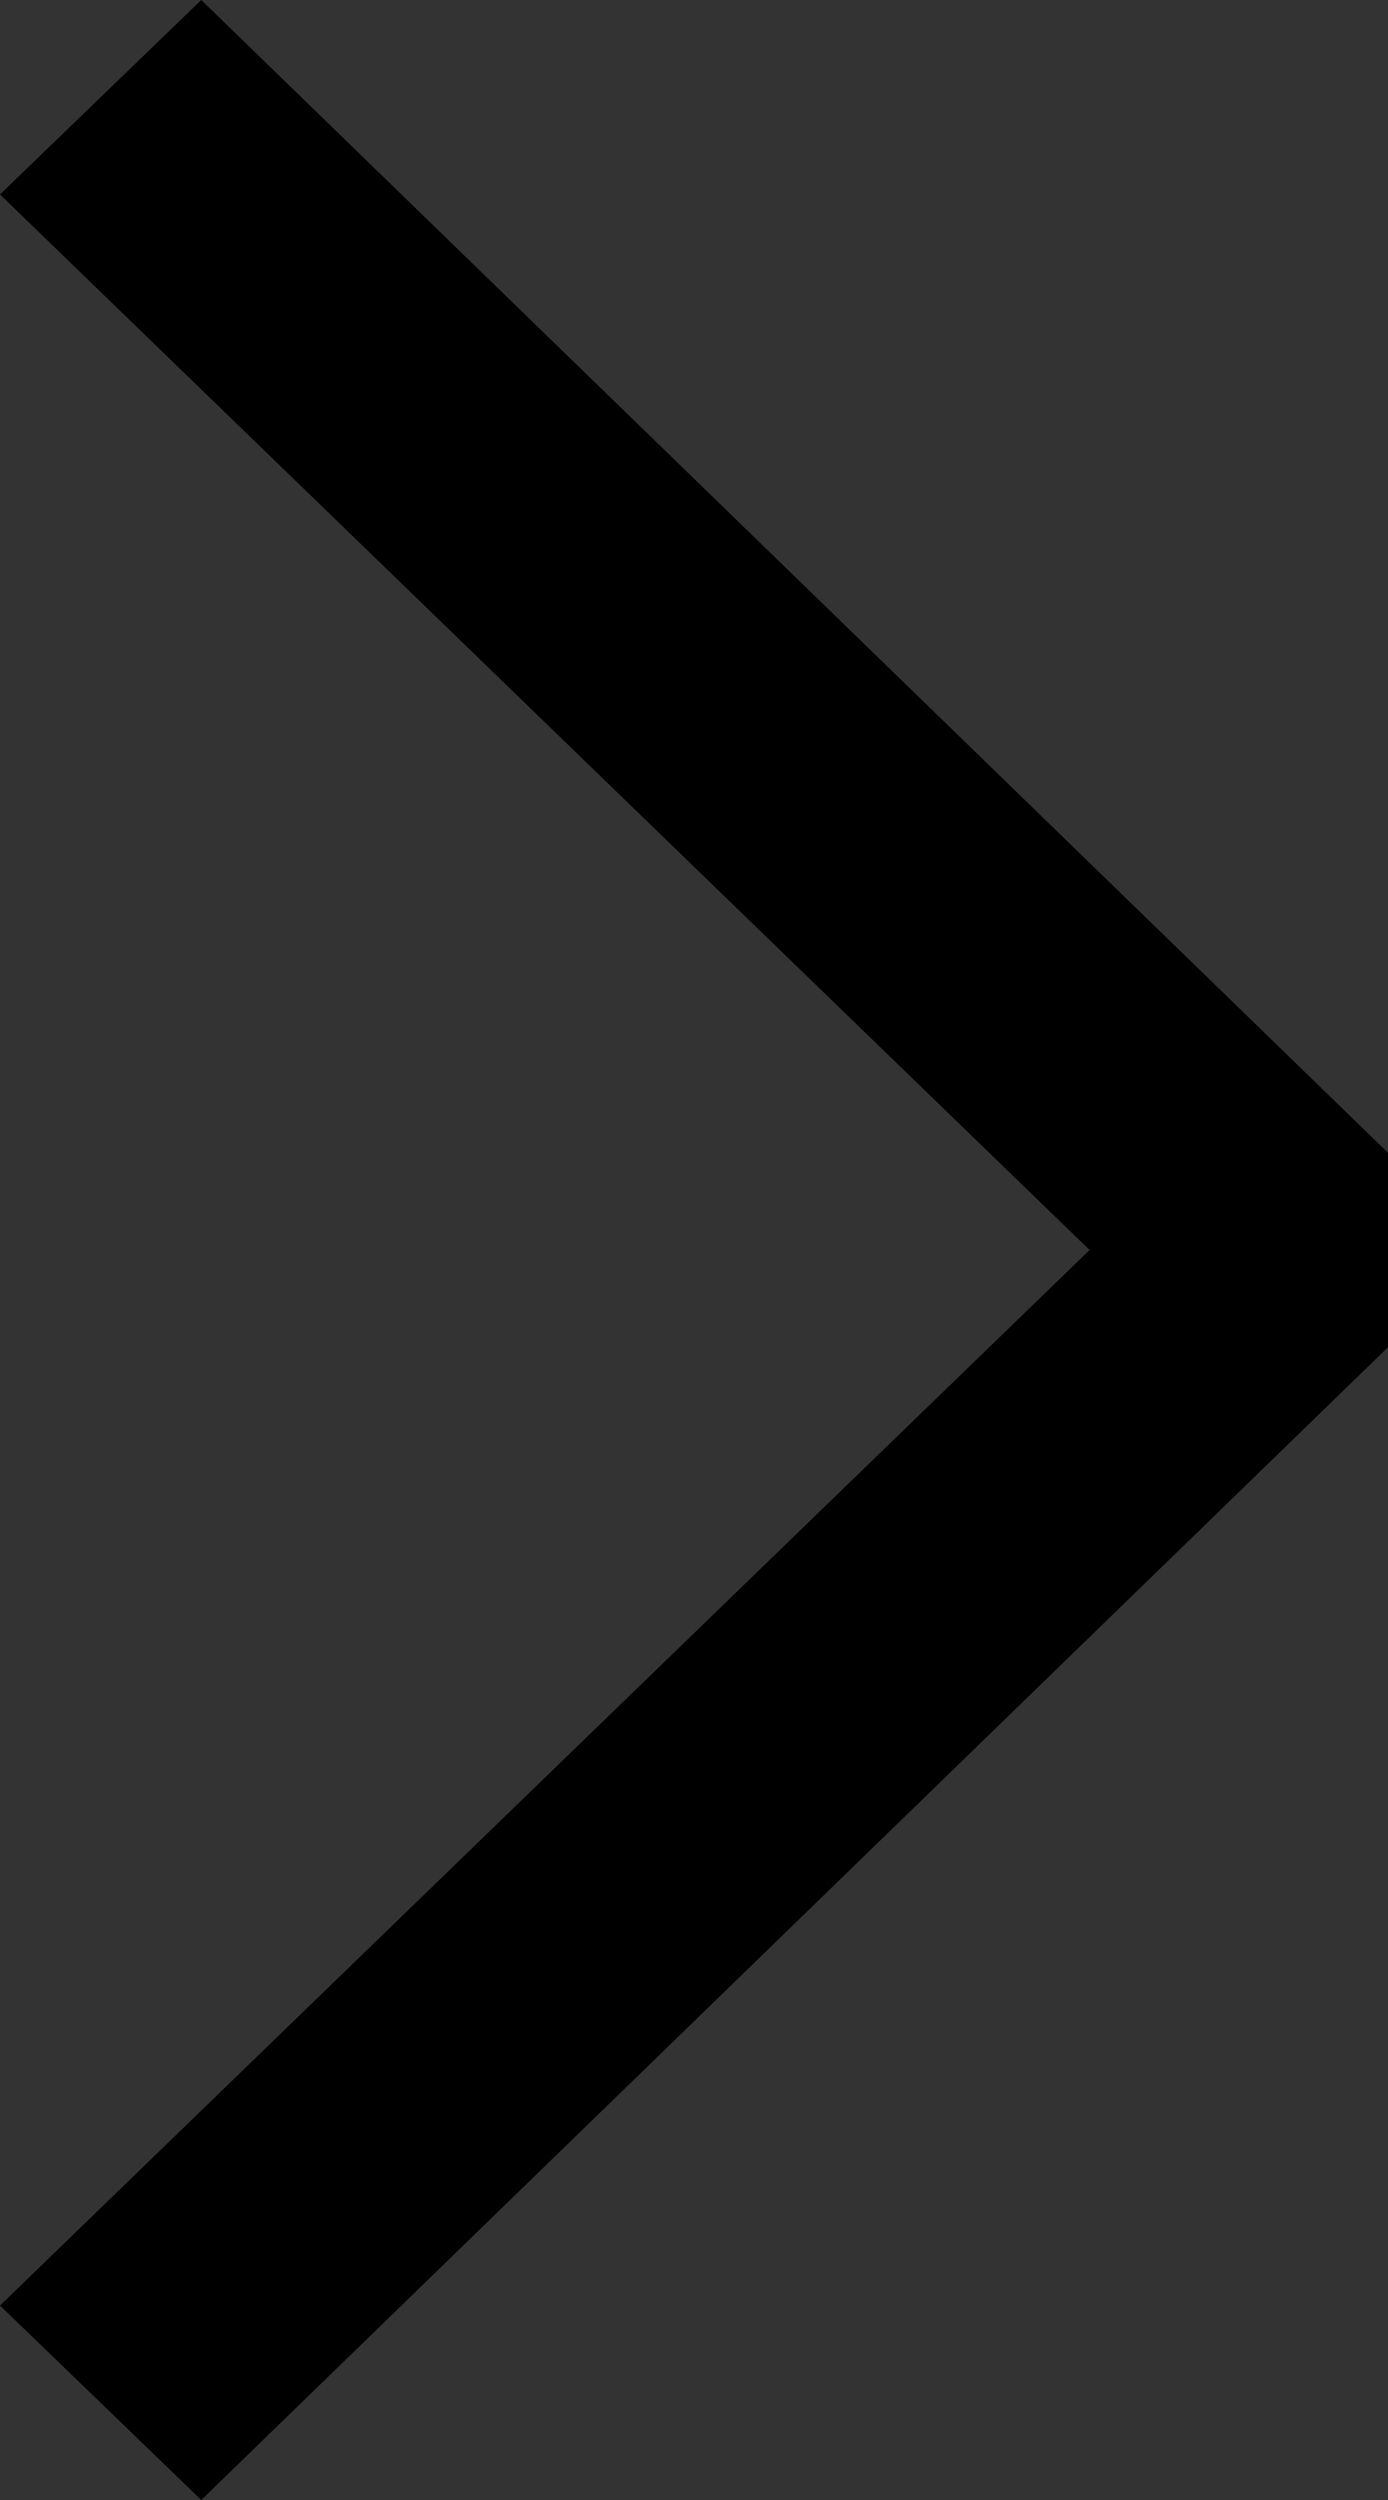 <?xml version="1.0" encoding="utf-8"?>
<!-- Generator: Adobe Illustrator 27.2.0, SVG Export Plug-In . SVG Version: 6.00 Build 0)  -->
<svg version="1.1" id="Capa_1" xmlns="http://www.w3.org/2000/svg" xmlns:xlink="http://www.w3.org/1999/xlink" x="0px" y="0px"
	 viewBox="0 0 20 36" style="enable-background:new 0 0 20 36;" xml:space="preserve">
<rect x="0" y="0" width="20" height="36" fill="#333333" stroke="none"/>
<style type="text/css">
	.st0{clip-path:url(#SVGID_00000124133060509743197620000012918234184290734776_);}
	.st1{fill-rule:evenodd;clip-rule:evenodd;fill:#D24E8A;}
	.st2{fill:#6FB02D;}
	.st3{clip-path:url(#SVGID_00000171713097824883256100000012145605715422171817_);}
	.st4{fill:#DFDEEC;}
	.st5{clip-path:url(#SVGID_00000178185215224338411440000018113236928745716373_);}
	.st6{fill:#FFFFFF;}
	.st7{clip-path:url(#SVGID_00000021839013566016643580000002943935763207299232_);}
	.st8{clip-path:url(#SVGID_00000012436025716798651730000007488586935179047041_);}
	.st9{clip-path:url(#SVGID_00000081646089390457221660000006308101577169857953_);}
	.st10{clip-path:url(#SVGID_00000053508863340260324400000006887203945846607768_);}
	.st11{clip-path:url(#SVGID_00000116914745572957816750000006109756813571207568_);}
	.st12{fill:#3F51B5;}
	.st13{clip-path:url(#SVGID_00000032650042446470661120000004508859901547166902_);}
	.st14{clip-path:url(#SVGID_00000091729797477383233650000006780550326855557293_);}
	.st15{clip-path:url(#SVGID_00000141453928955986992550000014033614209185767337_);}
	.st16{clip-path:url(#SVGID_00000001665494758259242830000012428533075091949234_);}
	.st17{clip-path:url(#SVGID_00000018933210788367737740000018150501131724830361_);}
	.st18{clip-path:url(#SVGID_00000081642233989393992990000001560515543569670317_);}
	.st19{clip-path:url(#SVGID_00000172440437434222107680000009527187678828321954_);}
	.st20{clip-path:url(#SVGID_00000070106819575693162370000002328868174286553249_);}
	.st21{clip-path:url(#SVGID_00000133488385263286681050000012061447435379378571_);}
	.st22{fill:none;stroke:#FFFFFF;stroke-width:8;}
	.st23{clip-path:url(#SVGID_00000068673903789927863580000013711485873263423926_);}
	.st24{clip-path:url(#SVGID_00000139262979821594339010000017901814443281977020_);}
	.st25{clip-path:url(#SVGID_00000013876720743088308210000002809226519109594794_);}
	.st26{fill-rule:evenodd;clip-rule:evenodd;fill:#DE5894;}
	.st27{clip-path:url(#SVGID_00000121977510934052483190000002106381066110024069_);}
	.st28{clip-path:url(#SVGID_00000131348859900480386780000003301970409865483455_);}
	.st29{clip-path:url(#SVGID_00000148657486930520033380000005440942185009699737_);}
	.st30{clip-path:url(#SVGID_00000106826375312585245830000008329221603501712317_);}
	.st31{clip-path:url(#SVGID_00000165204009753891828900000014542809995775464326_);}
	.st32{clip-path:url(#SVGID_00000171709292013910084800000016611077679327770811_);}
	.st33{clip-path:url(#SVGID_00000075848812685900529940000003644242991945164677_);}
	.st34{clip-path:url(#SVGID_00000124143256053176008040000004484178044422658486_);}
	.st35{clip-path:url(#SVGID_00000044171375003971153370000007758744633785881517_);}
	.st36{clip-path:url(#SVGID_00000180354955183511708020000015854235116461953930_);}
	.st37{clip-path:url(#SVGID_00000051361297606223896020000018317585001442379412_);}
	.st38{clip-path:url(#SVGID_00000109013372835400021370000000274886949047944848_);}
	.st39{clip-path:url(#SVGID_00000016756678058540015440000000146757662864760998_);}
	.st40{clip-path:url(#SVGID_00000136388955536438769070000006095084763527012025_);}
	.st41{fill:#458294;}
	.st42{clip-path:url(#SVGID_00000000184186426239869440000008070710514049419178_);}
	.st43{clip-path:url(#SVGID_00000021827405637603741700000015443097789006963081_);}
	.st44{clip-path:url(#SVGID_00000078756091219574474140000006957145600194837157_);}
	.st45{clip-path:url(#SVGID_00000088125665178858033990000010335374296533018534_);}
	.st46{clip-path:url(#SVGID_00000163042701914304906630000009246127221892829611_);}
	.st47{clip-path:url(#SVGID_00000058591393289281191280000017595450696399464360_);}
	.st48{clip-path:url(#SVGID_00000127741802663989391270000016849564512900518826_);}
	.st49{fill:#BBD0EE;}
	.st50{clip-path:url(#SVGID_00000124152680432076117140000006873653808449117084_);}
	.st51{clip-path:url(#SVGID_00000113326154451242421880000001472027476473267593_);}
	.st52{clip-path:url(#SVGID_00000146466812295456128510000015943083213824790449_);}
	.st53{fill-rule:evenodd;clip-rule:evenodd;fill:#1865C1;}
	.st54{clip-path:url(#SVGID_00000016074075050849351580000009463067668088114832_);}
	.st55{clip-path:url(#SVGID_00000168083856317449787870000005882859405367401103_);}
	.st56{clip-path:url(#SVGID_00000168815310073535305140000017232756407064593321_);}
	.st57{clip-path:url(#SVGID_00000121241354775508309380000007685405711425619120_);}
	.st58{clip-path:url(#SVGID_00000142169448691122167710000013831115058408669322_);}
	.st59{clip-path:url(#SVGID_00000047738351501594393870000006964505815290466180_);}
	.st60{clip-path:url(#SVGID_00000094593918363456494350000002108651639029343126_);}
	.st61{clip-path:url(#SVGID_00000130648795867411912620000011194520262605202360_);}
	.st62{clip-path:url(#SVGID_00000069393975799348304180000005121645122811735485_);}
	.st63{fill-rule:evenodd;clip-rule:evenodd;fill:#E7E7E8;}
	.st64{clip-path:url(#SVGID_00000072282352736207236640000015346294258966492818_);}
	.st65{clip-path:url(#SVGID_00000075157138557634692280000002517805172330499249_);}
	.st66{clip-path:url(#SVGID_00000137113117337430424200000004048072643367115437_);}
	.st67{fill-rule:evenodd;clip-rule:evenodd;fill:#2CBBE0;}
	.st68{clip-path:url(#SVGID_00000180361302663012798930000009424483449678401689_);}
	.st69{clip-path:url(#SVGID_00000121996979667134755580000008322667605070691755_);}
	.st70{clip-path:url(#SVGID_00000143575844043812892040000012758315473020394909_);}
	.st71{clip-path:url(#SVGID_00000000221051878340869630000007573379324851802788_);}
	.st72{clip-path:url(#SVGID_00000116932099951645635050000011771182403094692788_);}
	.st73{clip-path:url(#SVGID_00000101822015389569251860000014728697770227554239_);}
	.st74{clip-path:url(#SVGID_00000050663162691779168540000018347504639083730318_);}
	.st75{clip-path:url(#SVGID_00000153679300404256209760000011799864824027046319_);}
	.st76{clip-path:url(#SVGID_00000052793417714040644880000010564367103607246742_);}
	.st77{clip-path:url(#SVGID_00000031167415281492408110000016011779216835755691_);}
	.st78{clip-path:url(#SVGID_00000157278091254070570670000002177044193169800590_);}
	.st79{clip-path:url(#SVGID_00000175309981553661002180000003730765436213059505_);}
	.st80{fill:#05B362;}
	.st81{clip-path:url(#SVGID_00000134960910884454672020000009718780863824685220_);}
	.st82{clip-path:url(#SVGID_00000142172533049876689930000012391351214451062672_);}
	.st83{clip-path:url(#SVGID_00000103959152080472633250000002670933874073712289_);}
	.st84{clip-path:url(#SVGID_00000173152260040414285720000006560994790546977688_);}
	.st85{clip-path:url(#SVGID_00000018919046714222495920000011511665717721406626_);}
	.st86{clip-path:url(#SVGID_00000076584210774937118920000016125747364841651594_);}
	.st87{clip-path:url(#SVGID_00000075144326939497751390000006874647377933064077_);}
	.st88{clip-path:url(#SVGID_00000176002867461162082350000015150776921093194639_);}
	.st89{fill:#D24E8A;}
</style>
<g>
	<defs>
		<rect id="SVGID_1_" x="-462.9" y="-607.2" width="406.7" height="405"/>
	</defs>
	<clipPath id="SVGID_00000139290069814149583990000016497071770981192374_">
		<use xlink:href="#SVGID_1_"  style="overflow:visible;"/>
	</clipPath>
	<g style="clip-path:url(#SVGID_00000139290069814149583990000016497071770981192374_);">
		<path class="st1" d="M-57.3-202c0-223.9-181-404.9-404.9-404.9v162.1c133.8,0,242.8,108.9,242.8,242.8H-57.3"/>
	</g>
</g>
<path class="st2" d="M-405.6-647.2v43.8c6,0.9,11.2,1.7,17.2,2.6v-29.2c200.7,8.6,362,169.8,370.6,370.6h-42.9
	c0.9,6,1.7,11.2,1.7,17.2h58.3C-0.7-466.2-182.6-647.2-405.6-647.2"/>
<path class="st2" d="M-405.6-603.5v118.4c133.8,0,242.8,108.9,242.8,242.8H-59c-0.9-6-0.9-11.2-1.7-17.2h-84.9
	c-9.4-129.5-113.2-234.2-242.8-241.9v-99.5C-394.4-601.8-400.4-602.6-405.6-603.5"/>
<g>
	<defs>
		<rect id="SVGID_00000106119297928231334570000016809301773036727440_" x="-462.9" y="-27.7" width="56" height="55"/>
	</defs>
	<clipPath id="SVGID_00000183940171309885989760000000099056668297153170_">
		<use xlink:href="#SVGID_00000106119297928231334570000016809301773036727440_"  style="overflow:visible;"/>
	</clipPath>
	<g style="clip-path:url(#SVGID_00000183940171309885989760000000099056668297153170_);">
		<path class="st4" d="M-408.3,21.4L-418.7,11c7-9.5,6.2-23-2.4-31.6c-4.6-4.6-10.7-7.1-17.2-7.1c-6.5,0-12.6,2.5-17.2,7.1
			c-4.6,4.6-7.1,10.7-7.1,17.2c0,6.5,2.5,12.6,7.1,17.2c4.7,4.7,11,7.1,17.2,7.1c5.1,0,10.1-1.6,14.4-4.7l10.4,10.4
			c0.7,0.7,1.7,1.1,2.6,1.1s1.9-0.4,2.6-1.1C-406.9,25.2-406.9,22.8-408.3,21.4z M-450.3,8.6c-3.2-3.2-5-7.4-5-11.9
			c0-4.5,1.8-8.8,5-12c3.2-3.2,7.4-5,12-5c4.5,0,8.8,1.8,11.9,5c6.6,6.6,6.6,17.3,0,23.9C-433,15.2-443.7,15.2-450.3,8.6z"/>
	</g>
</g>
<g>
	<defs>
		<rect id="SVGID_00000081625273425948218590000009245678733193145998_" x="-320.3" y="-27.7" width="48.5" height="75"/>
	</defs>
	<clipPath id="SVGID_00000075847865194560507370000011377087272639328418_">
		<use xlink:href="#SVGID_00000081625273425948218590000009245678733193145998_"  style="overflow:visible;"/>
	</clipPath>
	<g style="clip-path:url(#SVGID_00000075847865194560507370000011377087272639328418_);">
		<path class="st6" d="M-273.1,7l-41.1-33.8c-3.1-2.5-7.5,1-5.6,4.5l15.5,30.4c0.5,1.1,0.5,2.3,0,3.3l-15.5,30.4
			c-1.8,3.6,2.5,7.1,5.6,4.5l41.1-33.8C-271.3,11.2-271.3,8.4-273.1,7"/>
	</g>
</g>
<g>
	<defs>
		<rect id="SVGID_00000040547354190522382240000014101970968164837013_" x="-185.8" y="-22.5" width="45" height="45"/>
	</defs>
	<clipPath id="SVGID_00000056426269415442460770000006892790830057133446_">
		<use xlink:href="#SVGID_00000040547354190522382240000014101970968164837013_"  style="overflow:visible;"/>
	</clipPath>
	<g style="clip-path:url(#SVGID_00000056426269415442460770000006892790830057133446_);">
		<path d="M-145.9,13.8l-36.3-36.3l-3.6,3.6l36.3,36.3h-35.2v5.1h43.9v-43.9h-5.1V13.8z"/>
	</g>
</g>
<g>
	<defs>
		<rect id="SVGID_00000178913620228431313500000011118544517166837928_" width="20" height="36"/>
	</defs>
	<clipPath id="SVGID_00000115482660107658742790000001137651935627679934_">
		<use xlink:href="#SVGID_00000178913620228431313500000011118544517166837928_"  style="overflow:visible;"/>
	</clipPath>
	<g style="clip-path:url(#SVGID_00000115482660107658742790000001137651935627679934_);">
		<path d="M0,2.8L15.7,18L0,33.2L2.9,36L20,19.4v-2.8L2.9,0L0,2.8z"/>
	</g>
</g>
<g>
	<defs>
		<rect id="SVGID_00000080183551422005344510000001496604240581703059_" x="-397" y="1061.7" width="158" height="157.8"/>
	</defs>
	<clipPath id="SVGID_00000002365743710340991630000017672256079357482677_">
		<use xlink:href="#SVGID_00000080183551422005344510000001496604240581703059_"  style="overflow:visible;"/>
	</clipPath>
	<g style="clip-path:url(#SVGID_00000002365743710340991630000017672256079357482677_);">
		<g>
			<defs>
				<path id="SVGID_00000150824193874222314750000010238765284730059700_" d="M-398,1140.3c0,21.1,8.4,41.4,23.3,56.3
					c14.9,14.9,35.2,23.3,56.3,23.3c21.1,0,41.4-8.4,56.3-23.3c14.9-14.9,23.3-35.2,23.3-56.3c0-21.1-8.4-41.4-23.3-56.3
					c-14.9-14.9-35.2-23.3-56.3-23.3c-21.1,0-41.4,8.4-56.3,23.3C-389.6,1098.9-398,1119.2-398,1140.3z"/>
			</defs>
			<clipPath id="SVGID_00000116211217250764520550000009322305719961855885_">
				<use xlink:href="#SVGID_00000150824193874222314750000010238765284730059700_"  style="overflow:visible;"/>
			</clipPath>
			<g style="clip-path:url(#SVGID_00000116211217250764520550000009322305719961855885_);">
				<g>
					<defs>
						<path id="SVGID_00000031891510989066840250000005907034494637358755_" d="M-318.4,1061.9c20.8,0,40.7,8.3,55.4,23
							c14.7,14.7,23,34.6,23,55.4s-8.3,40.7-23,55.4c-14.7,14.7-34.6,23-55.4,23c-20.8,0-40.7-8.3-55.4-23
							c-14.7-14.7-23-34.6-23-55.4s8.3-40.7,23-55.4C-359.1,1070.1-339.2,1061.9-318.4,1061.9z"/>
					</defs>
					<clipPath id="SVGID_00000152955371477153233300000002642797565277251715_">
						<use xlink:href="#SVGID_00000031891510989066840250000005907034494637358755_"  style="overflow:visible;"/>
					</clipPath>
					<g style="clip-path:url(#SVGID_00000152955371477153233300000002642797565277251715_);">
						<path class="st12" d="M-318.5,1060.7c-43.7,0-79.5,35.8-79.5,79.5c0,43.7,35.8,79.5,79.5,79.5c43.7,0,79.5-35.8,79.5-79.5
							C-239,1096.5-274.8,1060.7-318.5,1060.7z"/>
					</g>
				</g>
			</g>
		</g>
	</g>
</g>
<g>
	<defs>
		<rect id="SVGID_00000010994301481252519590000012889155925745757367_" x="-354.9" y="1094.1" width="73.3" height="90.7"/>
	</defs>
	<clipPath id="SVGID_00000124129256514732808760000015948912504227402902_">
		<use xlink:href="#SVGID_00000010994301481252519590000012889155925745757367_"  style="overflow:visible;"/>
	</clipPath>
	<g style="clip-path:url(#SVGID_00000124129256514732808760000015948912504227402902_);">
		<g>
			<defs>
				<path id="SVGID_00000133521526596452450050000006920208431117249974_" d="M-398,1140.3c0,21.1,8.4,41.4,23.3,56.3
					c14.9,14.9,35.2,23.3,56.3,23.3c21.1,0,41.4-8.4,56.3-23.3c14.9-14.9,23.3-35.2,23.3-56.3c0-21.1-8.4-41.4-23.3-56.3
					c-14.9-14.9-35.2-23.3-56.3-23.3c-21.1,0-41.4,8.4-56.3,23.3C-389.6,1098.9-398,1119.2-398,1140.3z"/>
			</defs>
			<clipPath id="SVGID_00000047043094177575489870000014384323257522989995_">
				<use xlink:href="#SVGID_00000133521526596452450050000006920208431117249974_"  style="overflow:visible;"/>
			</clipPath>
			<g style="clip-path:url(#SVGID_00000047043094177575489870000014384323257522989995_);">
				<g>
					<defs>
						<path id="SVGID_00000054953371656051584500000005882650272663462543_" d="M-318.4,1061.9c20.8,0,40.7,8.3,55.4,23
							c14.7,14.7,23,34.6,23,55.4s-8.3,40.7-23,55.4c-14.7,14.7-34.6,23-55.4,23c-20.8,0-40.7-8.3-55.4-23
							c-14.7-14.7-23-34.6-23-55.4s8.3-40.7,23-55.4C-359.1,1070.1-339.2,1061.9-318.4,1061.9z"/>
					</defs>
					<clipPath id="SVGID_00000074423595484380222710000001301307929839860388_">
						<use xlink:href="#SVGID_00000054953371656051584500000005882650272663462543_"  style="overflow:visible;"/>
					</clipPath>
					<g style="clip-path:url(#SVGID_00000074423595484380222710000001301307929839860388_);">
						<path class="st6" d="M-318.5,1094.5c6,0,11.1,5.2,11.1,11.1s-5.2,11.1-11.1,11.1c-6,0-11.1-5.2-11.1-11.1
							S-324.4,1094.5-318.5,1094.5z M-285.9,1125.9c-6.8,1.2-13.9,1.6-20.7,2c-2.4,0-4,1.6-4,3.2c-0.8,21.5,7.9,47.3,8.3,47.3
							c0.8,2-0.4,4.4-2.4,5.2c-0.4,0-0.8,0.4-1.2,0.4c-1.6,0-3.2-1.2-3.6-2.8c-0.4-0.8-3.6-11.5-6.4-25.4c-0.8-3.6-3.2-3.2-3.6,0
							c-2.4,13.9-6.4,24.6-6.4,25.4c-1.6,2-2.8,2.8-4.8,2.8c-0.4,0-0.8,0-1.2-0.4c-2-0.8-3.2-3.2-2.4-5.2c0-0.4,8.7-25.8,8.3-47.3
							c0-1.6-1.6-2.8-4-3.2c-12.3-0.4-20.7-1.6-21.5-1.6c-2-0.4-3.6-2.4-3.6-4.4c0.4-2.4,2.4-3.6,4.4-3.6c0.4,0,34.2,4,63.2-0.8
							c2-0.4,4.4,1.2,4.4,3.2C-281.9,1123.5-283.5,1125.9-285.9,1125.9z"/>
					</g>
				</g>
			</g>
		</g>
	</g>
</g>
<g>
	<defs>
		<rect id="SVGID_00000122710175199903448130000002910624720918460041_" x="-386.9" y="1071.4" width="136" height="137.3"/>
	</defs>
	<clipPath id="SVGID_00000049944319195426673540000016691204027429021355_">
		<use xlink:href="#SVGID_00000122710175199903448130000002910624720918460041_"  style="overflow:visible;"/>
	</clipPath>
	<g style="clip-path:url(#SVGID_00000049944319195426673540000016691204027429021355_);">
		<g>
			<defs>
				<path id="SVGID_00000011726825274624428210000011065438912960822959_" d="M-398,1140.3c0,21.1,8.4,41.4,23.3,56.3
					c14.9,14.9,35.2,23.3,56.3,23.3c21.1,0,41.4-8.4,56.3-23.3c14.9-14.9,23.3-35.2,23.3-56.3c0-21.1-8.4-41.4-23.3-56.3
					c-14.9-14.9-35.2-23.3-56.3-23.3c-21.1,0-41.4,8.4-56.3,23.3C-389.6,1098.9-398,1119.2-398,1140.3z"/>
			</defs>
			<clipPath id="SVGID_00000163072533983201408970000011334366386224791479_">
				<use xlink:href="#SVGID_00000011726825274624428210000011065438912960822959_"  style="overflow:visible;"/>
			</clipPath>
			<g style="clip-path:url(#SVGID_00000163072533983201408970000011334366386224791479_);">
				<g>
					<defs>
						<path id="SVGID_00000130611157662636371350000008955538347404691840_" d="M-318.4,1061.9c20.8,0,40.7,8.3,55.4,23
							c14.7,14.7,23,34.6,23,55.4s-8.3,40.7-23,55.4c-14.7,14.7-34.6,23-55.4,23c-20.8,0-40.7-8.3-55.4-23
							c-14.7-14.7-23-34.6-23-55.4s8.3-40.7,23-55.4C-359.1,1070.1-339.2,1061.9-318.4,1061.9z"/>
					</defs>
					<clipPath id="SVGID_00000013155939418510607690000014967921142379832986_">
						<use xlink:href="#SVGID_00000130611157662636371350000008955538347404691840_"  style="overflow:visible;"/>
					</clipPath>
					<g style="clip-path:url(#SVGID_00000013155939418510607690000014967921142379832986_);">
						<path class="st6" d="M-318.5,1207.8c-37.4,0-67.6-30.2-67.6-67.6c0-37.4,30.2-67.6,67.6-67.6s67.6,30.2,67.6,67.6
							C-250.9,1177.5-281.1,1207.8-318.5,1207.8z M-318.5,1080.6c-33,0-59.6,26.6-59.6,59.6c0,33,26.6,59.6,59.6,59.6
							c33,0,59.6-26.6,59.6-59.6C-258.9,1107.2-285.5,1080.6-318.5,1080.6z"/>
					</g>
				</g>
			</g>
		</g>
	</g>
</g>
<g>
	<defs>
		<rect id="SVGID_00000097481080815163611040000010520279925294335884_" x="-398" y="1060.7" width="159" height="159"/>
	</defs>
	<clipPath id="SVGID_00000093865250741122627840000010869289250843006090_">
		<use xlink:href="#SVGID_00000097481080815163611040000010520279925294335884_"  style="overflow:visible;"/>
	</clipPath>
	<g style="clip-path:url(#SVGID_00000093865250741122627840000010869289250843006090_);">
		<g>
			<defs>
				<path id="SVGID_00000023976486599715449320000012119819937027635345_" d="M-398,1140.3c0,21.1,8.4,41.4,23.3,56.3
					c14.9,14.9,35.2,23.3,56.3,23.3c21.1,0,41.4-8.4,56.3-23.3c14.9-14.9,23.3-35.2,23.3-56.3c0-21.1-8.4-41.4-23.3-56.3
					c-14.9-14.9-35.2-23.3-56.3-23.3c-21.1,0-41.4,8.4-56.3,23.3C-389.6,1098.9-398,1119.2-398,1140.3z"/>
			</defs>
			<clipPath id="SVGID_00000133508142875280459630000015679037562656510367_">
				<use xlink:href="#SVGID_00000023976486599715449320000012119819937027635345_"  style="overflow:visible;"/>
			</clipPath>
			<g style="clip-path:url(#SVGID_00000133508142875280459630000015679037562656510367_);">
				<g>
					<defs>
						<path id="SVGID_00000181087004567396103600000012379319844634910356_" d="M-398,1140.3c0,21.1,8.4,41.4,23.3,56.3
							c14.9,14.9,35.2,23.3,56.3,23.3c21.1,0,41.4-8.4,56.3-23.3c14.9-14.9,23.3-35.2,23.3-56.3c0-21.1-8.4-41.4-23.3-56.3
							c-14.9-14.9-35.2-23.3-56.3-23.3c-21.1,0-41.4,8.4-56.3,23.3C-389.6,1098.9-398,1119.2-398,1140.3z"/>
					</defs>
					<clipPath id="SVGID_00000141415402930305669480000013978249915024557231_">
						<use xlink:href="#SVGID_00000181087004567396103600000012379319844634910356_"  style="overflow:visible;"/>
					</clipPath>
					<g style="clip-path:url(#SVGID_00000141415402930305669480000013978249915024557231_);">
						<path class="st22" d="M-398,1140.3c0,21.1,8.4,41.4,23.3,56.3c14.9,14.9,35.2,23.3,56.3,23.3c21.1,0,41.4-8.4,56.3-23.3
							c14.9-14.9,23.3-35.2,23.3-56.3c0-21.1-8.4-41.4-23.3-56.3c-14.9-14.9-35.2-23.3-56.3-23.3c-21.1,0-41.4,8.4-56.3,23.3
							C-389.6,1098.9-398,1119.2-398,1140.3z"/>
					</g>
				</g>
			</g>
		</g>
	</g>
</g>
<g>
	<defs>
		<rect id="SVGID_00000059999142686271962530000014916798222993948057_" x="-205.8" y="1061.7" width="157.6" height="157.8"/>
	</defs>
	<clipPath id="SVGID_00000083767249565263371430000014211741923204360622_">
		<use xlink:href="#SVGID_00000059999142686271962530000014916798222993948057_"  style="overflow:visible;"/>
	</clipPath>
	<g style="clip-path:url(#SVGID_00000083767249565263371430000014211741923204360622_);">
		<g>
			<defs>
				<path id="SVGID_00000123443449679234580560000012008910521652519087_" d="M-206.8,1140.3c0,21.1,8.4,41.4,23.3,56.3
					c14.9,14.9,35.2,23.3,56.3,23.3s41.4-8.4,56.3-23.3c14.9-14.9,23.3-35.2,23.3-56.3c0-21.1-8.4-41.4-23.3-56.3
					c-14.9-14.9-35.2-23.3-56.3-23.3s-41.4,8.4-56.3,23.3C-198.4,1098.9-206.8,1119.2-206.8,1140.3z"/>
			</defs>
			<clipPath id="SVGID_00000039119035285249829320000007061704802708819387_">
				<use xlink:href="#SVGID_00000123443449679234580560000012008910521652519087_"  style="overflow:visible;"/>
			</clipPath>
			<g style="clip-path:url(#SVGID_00000039119035285249829320000007061704802708819387_);">
				<g>
					<defs>
						<path id="SVGID_00000169519259798208638190000009201065619457823393_" d="M-127.2,1061.9c20.8,0,40.7,8.3,55.4,23
							s23,34.6,23,55.4s-8.3,40.7-23,55.4s-34.6,23-55.4,23s-40.7-8.3-55.4-23s-23-34.6-23-55.4s8.3-40.7,23-55.4
							S-148,1061.9-127.2,1061.9z"/>
					</defs>
					<clipPath id="SVGID_00000123436696115008122290000003126432285678393269_">
						<use xlink:href="#SVGID_00000169519259798208638190000009201065619457823393_"  style="overflow:visible;"/>
					</clipPath>
					<g style="clip-path:url(#SVGID_00000123436696115008122290000003126432285678393269_);">
						<path class="st26" d="M-47.6,1140.3c0,44-35.6,79.6-79.6,79.6c-44,0-79.6-35.6-79.6-79.6c0-43.9,35.6-79.6,79.6-79.6
							C-83.2,1060.7-47.6,1096.4-47.6,1140.3z"/>
					</g>
				</g>
			</g>
		</g>
	</g>
</g>
<g>
	<defs>
		<rect id="SVGID_00000041283812903359330260000018397306297678960786_" x="-200.2" y="1067.4" width="145.3" height="145.3"/>
	</defs>
	<clipPath id="SVGID_00000112614811752601604360000006653620803687942562_">
		<use xlink:href="#SVGID_00000041283812903359330260000018397306297678960786_"  style="overflow:visible;"/>
	</clipPath>
	<g style="clip-path:url(#SVGID_00000112614811752601604360000006653620803687942562_);">
		<g>
			<defs>
				<path id="SVGID_00000136400499679526190940000005585385555539249582_" d="M-206.8,1140.3c0,21.1,8.4,41.4,23.3,56.3
					c14.9,14.9,35.2,23.3,56.3,23.3s41.4-8.4,56.3-23.3c14.9-14.9,23.3-35.2,23.3-56.3c0-21.1-8.4-41.4-23.3-56.3
					c-14.9-14.9-35.2-23.3-56.3-23.3s-41.4,8.4-56.3,23.3C-198.4,1098.9-206.8,1119.2-206.8,1140.3z"/>
			</defs>
			<clipPath id="SVGID_00000146468033934081939180000003837017259359034248_">
				<use xlink:href="#SVGID_00000136400499679526190940000005585385555539249582_"  style="overflow:visible;"/>
			</clipPath>
			<g style="clip-path:url(#SVGID_00000146468033934081939180000003837017259359034248_);">
				<g>
					<defs>
						<path id="SVGID_00000008121621901804350710000003593949270433473960_" d="M-127.2,1061.9c20.8,0,40.7,8.3,55.4,23
							s23,34.6,23,55.4s-8.3,40.7-23,55.4s-34.6,23-55.4,23s-40.7-8.3-55.4-23s-23-34.6-23-55.4s8.3-40.7,23-55.4
							S-148,1061.9-127.2,1061.9z"/>
					</defs>
					<clipPath id="SVGID_00000133490738168086338820000003142718262363608972_">
						<use xlink:href="#SVGID_00000008121621901804350710000003593949270433473960_"  style="overflow:visible;"/>
					</clipPath>
					<g style="clip-path:url(#SVGID_00000133490738168086338820000003142718262363608972_);">
						<path class="st6" d="M-132.8,1212c-0.1,0-0.1,0-0.2,0c-4-0.3-7.9-1-11.7-1.9c-1.3-0.3-2.1-1.6-1.8-2.9
							c0.3-1.3,1.6-2.1,2.9-1.8c3.6,0.9,7.2,1.5,10.9,1.8c1.3,0.1,2.3,1.3,2.2,2.6C-130.5,1211.1-131.6,1212-132.8,1212z
							 M-121.4,1212c-1.2,0-2.3-1-2.4-2.2c-0.1-1.3,0.9-2.5,2.2-2.6c3.7-0.3,7.4-0.9,10.9-1.8c1.3-0.3,2.6,0.5,2.9,1.7
							s-0.5,2.6-1.7,2.9c-3.8,1-7.8,1.6-11.7,2C-121.2,1212-121.3,1212-121.4,1212z M-155,1206.4c-0.3,0-0.7-0.1-1-0.2
							c-3.6-1.6-7.1-3.5-10.4-5.7c-1.1-0.7-1.4-2.2-0.7-3.3c0.7-1.1,2.2-1.4,3.3-0.7c3.1,2,6.4,3.8,9.7,5.3c1.2,0.5,1.8,2,1.2,3.2
							C-153.2,1205.9-154.1,1206.4-155,1206.4z M-99.2,1206.4c-0.9,0-1.8-0.5-2.2-1.4c-0.5-1.2,0-2.6,1.2-3.2
							c3.4-1.5,6.6-3.3,9.7-5.3c1.1-0.7,2.6-0.4,3.3,0.7c0.7,1.1,0.4,2.6-0.7,3.3c-3.3,2.2-6.8,4.1-10.4,5.7
							C-98.5,1206.3-98.9,1206.4-99.2,1206.4z M-174.2,1193.9c-0.6,0-1.2-0.2-1.6-0.6c-2.9-2.7-5.6-5.6-8.1-8.7
							c-0.8-1-0.6-2.6,0.4-3.4c1-0.8,2.6-0.6,3.4,0.4c2.3,2.9,4.8,5.6,7.5,8.1c1,0.9,1,2.4,0.1,3.4
							C-172.9,1193.7-173.5,1193.9-174.2,1193.9z M-80.1,1193.8c-0.7,0-1.3-0.3-1.8-0.8c-0.9-1-0.8-2.5,0.1-3.4
							c2.7-2.5,5.2-5.2,7.5-8.2c0.8-1.1,2.3-1.2,3.4-0.4c1.1,0.8,1.2,2.3,0.4,3.4c-2.4,3.1-5.1,6.1-8,8.7
							C-78.9,1193.6-79.5,1193.8-80.1,1193.8z M-188.3,1175.9c-0.9,0-1.7-0.5-2.1-1.3c-1.9-3.5-3.5-7.1-4.8-10.9
							c-0.4-1.3,0.2-2.6,1.5-3.1c1.2-0.4,2.6,0.2,3.1,1.5c1.2,3.5,2.7,6.9,4.5,10.1c0.6,1.2,0.2,2.6-1,3.3
							C-187.5,1175.8-187.9,1175.9-188.3,1175.9z M-66,1175.8c-0.4,0-0.8-0.1-1.1-0.3c-1.2-0.6-1.6-2.1-1-3.3
							c1.8-3.2,3.3-6.7,4.5-10.1c0.4-1.3,1.8-1.9,3.1-1.5c1.3,0.4,1.9,1.8,1.5,3.1c-1.3,3.7-2.9,7.4-4.8,10.9
							C-64.3,1175.3-65.2,1175.8-66,1175.8z M-195.7,1154.3c-1.2,0-2.2-0.8-2.4-2c-0.7-3.9-1-7.9-1-11.8c0-1.3,1.1-2.4,2.4-2.4h0
							c1.3,0,2.4,1.1,2.4,2.4c0,3.7,0.3,7.4,0.9,11c0.2,1.3-0.7,2.6-2,2.8C-195.5,1154.3-195.6,1154.3-195.7,1154.3z M-58.6,1154.2
							c-0.1,0-0.3,0-0.4,0c-1.3-0.2-2.2-1.5-2-2.8c0.6-3.6,0.9-7.3,0.9-11v-0.3c0-1.3,1.1-2.4,2.4-2.4c1.3,0,2.4,1.1,2.4,2.4v0.3
							c0,4-0.3,7.9-1,11.8C-56.4,1153.3-57.4,1154.2-58.6,1154.2z M-195.8,1131.4c-0.1,0-0.3,0-0.4,0c-1.3-0.2-2.2-1.5-2-2.8
							c0.6-3.9,1.6-7.8,2.9-11.5c0.4-1.3,1.8-1.9,3.1-1.5c1.3,0.4,1.9,1.8,1.5,3.1c-1.2,3.5-2.1,7.1-2.7,10.7
							C-193.6,1130.6-194.6,1131.4-195.8,1131.4z M-58.7,1131c-1.2,0-2.2-0.8-2.4-2c-0.6-3.6-1.5-7.2-2.8-10.7
							c-0.4-1.3,0.2-2.6,1.5-3.1c1.3-0.4,2.6,0.2,3.1,1.5c1.3,3.7,2.3,7.6,3,11.5c0.2,1.3-0.7,2.6-2,2.8
							C-58.4,1131-58.5,1131-58.7,1131z M-188.4,1109.8c-0.4,0-0.8-0.1-1.1-0.3c-1.2-0.6-1.6-2.1-1-3.3c1.9-3.5,4.1-6.8,6.5-10
							c0.8-1.1,2.3-1.2,3.4-0.4c1.1,0.8,1.2,2.3,0.4,3.4c-2.3,2.9-4.3,6-6,9.3C-186.7,1109.3-187.6,1109.8-188.4,1109.8z
							 M-66.2,1109.4c-0.9,0-1.7-0.5-2.1-1.2c-1.8-3.2-3.8-6.3-6.1-9.2c-0.8-1.1-0.6-2.6,0.4-3.4c1-0.8,2.6-0.6,3.4,0.4
							c2.4,3.1,4.6,6.4,6.5,9.9c0.6,1.2,0.2,2.6-1,3.3C-65.4,1109.3-65.8,1109.4-66.2,1109.4z M-174.4,1091.7
							c-0.6,0-1.3-0.3-1.8-0.8c-0.9-1-0.8-2.5,0.1-3.4c2.9-2.7,6.1-5.2,9.3-7.3c1.1-0.7,2.6-0.4,3.3,0.7c0.7,1.1,0.4,2.6-0.7,3.3
							c-3.1,2-6,4.3-8.7,6.8C-173.2,1091.5-173.8,1091.7-174.4,1091.7z M-80.3,1091.4c-0.6,0-1.2-0.2-1.6-0.6
							c-2.7-2.5-5.7-4.8-8.8-6.8c-1.1-0.7-1.4-2.2-0.7-3.3c0.7-1.1,2.2-1.4,3.3-0.7c3.3,2.1,6.5,4.6,9.4,7.3c1,0.9,1.1,2.4,0.2,3.4
							C-79,1091.1-79.6,1091.4-80.3,1091.4z M-155.3,1079.1c-0.9,0-1.8-0.5-2.2-1.4c-0.5-1.2,0-2.6,1.2-3.2
							c3.6-1.6,7.4-2.9,11.2-3.9c1.3-0.3,2.6,0.5,2.9,1.7c0.3,1.3-0.5,2.6-1.7,2.9c-3.6,0.9-7.1,2.1-10.5,3.6
							C-154.7,1079.1-155,1079.1-155.3,1079.1z M-99.5,1078.9c-0.3,0-0.6-0.1-1-0.2c-3.4-1.5-6.9-2.7-10.5-3.6
							c-1.3-0.3-2.1-1.6-1.8-2.9c0.3-1.3,1.6-2.1,2.9-1.8c3.8,1,7.6,2.2,11.3,3.8c1.2,0.5,1.8,2,1.2,3.2
							C-97.7,1078.4-98.5,1078.9-99.5,1078.9z M-133.2,1073.5c-1.2,0-2.3-0.9-2.4-2.2c-0.1-1.3,0.9-2.5,2.2-2.6
							c3.9-0.3,8-0.3,11.9,0c1.3,0.1,2.3,1.3,2.2,2.6s-1.3,2.3-2.6,2.2c-3.6-0.3-7.4-0.3-11.1,0
							C-133,1073.5-133.1,1073.5-133.2,1073.5z"/>
					</g>
				</g>
			</g>
		</g>
	</g>
</g>
<g>
	<defs>
		<rect id="SVGID_00000101072594404998501750000008334639816113902012_" x="-160.2" y="1091.4" width="65.3" height="68"/>
	</defs>
	<clipPath id="SVGID_00000082327957313035305890000006541216853107801527_">
		<use xlink:href="#SVGID_00000101072594404998501750000008334639816113902012_"  style="overflow:visible;"/>
	</clipPath>
	<g style="clip-path:url(#SVGID_00000082327957313035305890000006541216853107801527_);">
		<g>
			<defs>
				<path id="SVGID_00000058583261470189298160000009750755673570196899_" d="M-206.8,1140.3c0,21.1,8.4,41.4,23.3,56.3
					c14.9,14.9,35.2,23.3,56.3,23.3s41.4-8.4,56.3-23.3c14.9-14.9,23.3-35.2,23.3-56.3c0-21.1-8.4-41.4-23.3-56.3
					c-14.9-14.9-35.2-23.3-56.3-23.3s-41.4,8.4-56.3,23.3C-198.4,1098.9-206.8,1119.2-206.8,1140.3z"/>
			</defs>
			<clipPath id="SVGID_00000160887184331820410010000002055437929317313188_">
				<use xlink:href="#SVGID_00000058583261470189298160000009750755673570196899_"  style="overflow:visible;"/>
			</clipPath>
			<g style="clip-path:url(#SVGID_00000160887184331820410010000002055437929317313188_);">
				<g>
					<defs>
						<path id="SVGID_00000039131555673445068080000009434447675788826270_" d="M-127.2,1061.9c20.8,0,40.7,8.3,55.4,23
							s23,34.6,23,55.4s-8.3,40.7-23,55.4s-34.6,23-55.4,23s-40.7-8.3-55.4-23s-23-34.6-23-55.4s8.3-40.7,23-55.4
							S-148,1061.9-127.2,1061.9z"/>
					</defs>
					<clipPath id="SVGID_00000034789738747895660570000015659166743342344094_">
						<use xlink:href="#SVGID_00000039131555673445068080000009434447675788826270_"  style="overflow:visible;"/>
					</clipPath>
					<g style="clip-path:url(#SVGID_00000034789738747895660570000015659166743342344094_);">
						<path class="st6" d="M-119.7,1155.5c0.9-3.9,3.3-7,7.5-9.8c2.6-1.7,4.9-3.2,7.1-4.8c6.1-4.5,9.3-10.5,9.9-18.2
							c1-14.4-7-25.7-20.3-28.7c-6.4-1.4-13.1-1.7-20-0.6c-12,1.8-19.5,8.3-22.1,19.4c-0.9,3.6-1.1,7.5-1.3,11.3
							c-0.1,1.4-0.1,2.7-0.3,4c0,0.3,0,0.8,0.2,1.1c0.2,0.2,0.8,0.4,1.5,0.4h15c1,0,1.9,0,2.9,0c2.5,0,2.5,0,2.5-2.7l0-1.7
							c0-1.4,0-2.9,0-4.3c0.3-4.3,2.9-7.3,7.2-8.1c4.9-0.9,9,0.7,10.9,4.1c2.3,4,1.6,9.4-1.7,12.8c-1.4,1.5-3.1,2.9-5.3,4.3
							c-7,4.7-10.2,11.5-9.8,20.9c0.1,1.8,0.5,1.9,1.7,1.9c2.1,0,4.2,0,6.2,0c2.1,0,4.1,0,6.2,0l0.1,1.6v-1.6
							C-120.3,1156.9-119.9,1156.4-119.7,1155.5z"/>
					</g>
				</g>
			</g>
		</g>
	</g>
</g>
<g>
	<defs>
		<rect id="SVGID_00000115497733837136354350000003635380236947263409_" x="-140.2" y="1164.8" width="24" height="24"/>
	</defs>
	<clipPath id="SVGID_00000126319021940012933570000017823962478552967558_">
		<use xlink:href="#SVGID_00000115497733837136354350000003635380236947263409_"  style="overflow:visible;"/>
	</clipPath>
	<g style="clip-path:url(#SVGID_00000126319021940012933570000017823962478552967558_);">
		<g>
			<defs>
				<path id="SVGID_00000065794201520648031260000001888452623507904926_" d="M-206.8,1140.3c0,21.1,8.4,41.4,23.3,56.3
					c14.9,14.9,35.2,23.3,56.3,23.3s41.4-8.4,56.3-23.3c14.9-14.9,23.3-35.2,23.3-56.3c0-21.1-8.4-41.4-23.3-56.3
					c-14.9-14.9-35.2-23.3-56.3-23.3s-41.4,8.4-56.3,23.3C-198.4,1098.9-206.8,1119.2-206.8,1140.3z"/>
			</defs>
			<clipPath id="SVGID_00000027576411502183405150000000761807700958208914_">
				<use xlink:href="#SVGID_00000065794201520648031260000001888452623507904926_"  style="overflow:visible;"/>
			</clipPath>
			<g style="clip-path:url(#SVGID_00000027576411502183405150000000761807700958208914_);">
				<g>
					<defs>
						<path id="SVGID_00000097485945940860486640000002152213873067325599_" d="M-127.2,1061.9c20.8,0,40.7,8.3,55.4,23
							s23,34.6,23,55.4s-8.3,40.7-23,55.4s-34.6,23-55.4,23s-40.7-8.3-55.4-23s-23-34.6-23-55.4s8.3-40.7,23-55.4
							S-148,1061.9-127.2,1061.9z"/>
					</defs>
					<clipPath id="SVGID_00000066496336905563909810000008650866096796124851_">
						<use xlink:href="#SVGID_00000097485945940860486640000002152213873067325599_"  style="overflow:visible;"/>
					</clipPath>
					<g style="clip-path:url(#SVGID_00000066496336905563909810000008650866096796124851_);">
						<path class="st6" d="M-117.2,1176.7c0-6.3-5-11.5-11.1-11.6c-6.1,0-11.3,5.2-11.4,11.3c0,3.1,1.1,6,3.1,8.1
							c2.1,2.1,4.9,3.3,8,3.3h0.1C-122.1,1187.8-117.2,1183.1-117.2,1176.7z"/>
					</g>
				</g>
			</g>
		</g>
	</g>
</g>
<g>
	<defs>
		<rect id="SVGID_00000127005339086235504080000010437139497253016733_" x="-206.8" y="1060.7" width="159" height="159"/>
	</defs>
	<clipPath id="SVGID_00000170250718285162838350000006966568513528694954_">
		<use xlink:href="#SVGID_00000127005339086235504080000010437139497253016733_"  style="overflow:visible;"/>
	</clipPath>
	<g style="clip-path:url(#SVGID_00000170250718285162838350000006966568513528694954_);">
		<g>
			<defs>
				<path id="SVGID_00000014620319636843476570000015979119556792333705_" d="M-206.8,1140.3c0,21.1,8.4,41.4,23.3,56.3
					c14.9,14.9,35.2,23.3,56.3,23.3s41.4-8.4,56.3-23.3c14.9-14.9,23.3-35.2,23.3-56.3c0-21.1-8.4-41.4-23.3-56.3
					c-14.9-14.9-35.2-23.3-56.3-23.3s-41.4,8.4-56.3,23.3C-198.4,1098.9-206.8,1119.2-206.8,1140.3z"/>
			</defs>
			<clipPath id="SVGID_00000120545105107748128460000010671769747427432072_">
				<use xlink:href="#SVGID_00000014620319636843476570000015979119556792333705_"  style="overflow:visible;"/>
			</clipPath>
			<g style="clip-path:url(#SVGID_00000120545105107748128460000010671769747427432072_);">
				<g>
					<defs>
						<path id="SVGID_00000158750502984277133510000011047743405233040563_" d="M-206.8,1140.3c0,21.1,8.4,41.4,23.3,56.3
							c14.9,14.9,35.2,23.3,56.3,23.3c21.1,0,41.4-8.4,56.3-23.3c14.9-14.9,23.3-35.2,23.3-56.3c0-21.1-8.4-41.4-23.3-56.3
							c-14.9-14.9-35.2-23.3-56.3-23.3c-21.1,0-41.4,8.4-56.3,23.3C-198.4,1098.9-206.8,1119.2-206.8,1140.3z"/>
					</defs>
					<clipPath id="SVGID_00000083056814862003163190000000617413843996302473_">
						<use xlink:href="#SVGID_00000158750502984277133510000011047743405233040563_"  style="overflow:visible;"/>
					</clipPath>
					<g style="clip-path:url(#SVGID_00000083056814862003163190000000617413843996302473_);">
						<path class="st22" d="M-206.8,1140.3c0,21.1,8.4,41.4,23.3,56.3c14.9,14.9,35.2,23.3,56.3,23.3c21.1,0,41.4-8.4,56.3-23.3
							c14.9-14.9,23.3-35.2,23.3-56.3c0-21.1-8.4-41.4-23.3-56.3c-14.9-14.9-35.2-23.3-56.3-23.3c-21.1,0-41.4,8.4-56.3,23.3
							C-198.4,1098.9-206.8,1119.2-206.8,1140.3z"/>
					</g>
				</g>
			</g>
		</g>
	</g>
</g>
<g>
	<defs>
		<rect id="SVGID_00000030477175102500316420000009593978265874462119_" x="-15.6" y="1032.9" width="188.8" height="188.8"/>
	</defs>
	<clipPath id="SVGID_00000127758188595819087790000010768339946733747363_">
		<use xlink:href="#SVGID_00000030477175102500316420000009593978265874462119_"  style="overflow:visible;"/>
	</clipPath>
	<g style="clip-path:url(#SVGID_00000127758188595819087790000010768339946733747363_);">
		<g>
			<defs>
				<path id="SVGID_00000102518280261812757170000017091771236535042963_" d="M78.8,1032.9c-52.1,0-94.4,42.3-94.4,94.4
					s42.3,94.4,94.4,94.4s94.4-42.3,94.4-94.4S131,1032.9,78.8,1032.9z"/>
			</defs>
			<clipPath id="SVGID_00000001630747775150238440000017544742458207750547_">
				<use xlink:href="#SVGID_00000102518280261812757170000017091771236535042963_"  style="overflow:visible;"/>
			</clipPath>
			<g style="clip-path:url(#SVGID_00000001630747775150238440000017544742458207750547_);">
				<path class="st41" d="M-15.6,1032.9h188.8v188.8H-15.6V1032.9z"/>
			</g>
		</g>
	</g>
</g>
<g>
	<defs>
		<rect id="SVGID_00000067200549816615929730000003086534566228095671_" x="23" y="1071.4" width="50.1" height="50.7"/>
	</defs>
	<clipPath id="SVGID_00000113331233626725639170000010326196943148644516_">
		<use xlink:href="#SVGID_00000067200549816615929730000003086534566228095671_"  style="overflow:visible;"/>
	</clipPath>
	<g style="clip-path:url(#SVGID_00000113331233626725639170000010326196943148644516_);">
		<path class="st6" d="M63.2,1071.4H32.8c-5.4,0-9.8,4.4-9.8,9.8v30.4c0,5.4,4.4,9.8,9.8,9.8h30.4c5.4,0,9.8-4.4,9.8-9.8v-30.4
			C73.1,1075.9,68.6,1071.4,63.2,1071.4z"/>
	</g>
</g>
<g>
	<defs>
		<rect id="SVGID_00000072274149548047378260000009187958441027741069_" x="83.8" y="1071.4" width="51.2" height="50.7"/>
	</defs>
	<clipPath id="SVGID_00000080923079026808257660000008298072683871461013_">
		<use xlink:href="#SVGID_00000072274149548047378260000009187958441027741069_"  style="overflow:visible;"/>
	</clipPath>
	<g style="clip-path:url(#SVGID_00000080923079026808257660000008298072683871461013_);">
		<path class="st6" d="M124.8,1071.4H94.4c-5.4,0-9.8,4.4-9.8,9.8v30.4c0,5.4,4.4,9.8,9.8,9.8h30.4c5.4,0,9.8-4.4,9.8-9.8v-30.4
			C134.6,1075.9,130.2,1071.4,124.8,1071.4z"/>
	</g>
</g>
<g>
	<defs>
		<rect id="SVGID_00000145761061394753669450000016531628978941978516_" x="23" y="1132.8" width="50.1" height="50.7"/>
	</defs>
	<clipPath id="SVGID_00000121983118514083159830000016506669071073754785_">
		<use xlink:href="#SVGID_00000145761061394753669450000016531628978941978516_"  style="overflow:visible;"/>
	</clipPath>
	<g style="clip-path:url(#SVGID_00000121983118514083159830000016506669071073754785_);">
		<path class="st6" d="M63.2,1133H32.8c-5.4,0-9.8,4.4-9.8,9.8v30.4c0,5.4,4.4,9.8,9.8,9.8h30.4c5.4,0,9.8-4.4,9.8-9.8v-30.4
			C73.1,1137.4,68.6,1133,63.2,1133z"/>
	</g>
</g>
<g>
	<defs>
		<rect id="SVGID_00000103973773475564780690000010039514084399819177_" x="83.8" y="1132.8" width="51.2" height="50.7"/>
	</defs>
	<clipPath id="SVGID_00000021834102850908572120000018135851079495307924_">
		<use xlink:href="#SVGID_00000103973773475564780690000010039514084399819177_"  style="overflow:visible;"/>
	</clipPath>
	<g style="clip-path:url(#SVGID_00000021834102850908572120000018135851079495307924_);">
		<path class="st6" d="M124.8,1133H94.4c-5.4,0-9.8,4.4-9.8,9.8v30.4c0,5.4,4.4,9.8,9.8,9.8h30.4c5.4,0,9.8-4.4,9.8-9.8v-30.4
			C134.6,1137.4,130.2,1133,124.8,1133z"/>
	</g>
</g>
<g>
	<defs>
		<rect id="SVGID_00000178900441894854199760000013141693241918904968_" x="206.2" y="1066.8" width="154" height="153.9"/>
	</defs>
	<clipPath id="SVGID_00000096770498972259992230000013907638552906415508_">
		<use xlink:href="#SVGID_00000178900441894854199760000013141693241918904968_"  style="overflow:visible;"/>
	</clipPath>
	<g style="clip-path:url(#SVGID_00000096770498972259992230000013907638552906415508_);">
		<g>
			<defs>
				<path id="SVGID_00000082338117451355872720000014881302935669618350_" d="M205.2,1143.7c0,20.7,8.2,40.5,22.8,55.1
					c14.6,14.6,34.4,22.8,55.1,22.8s40.5-8.2,55.1-22.8c14.6-14.6,22.8-34.4,22.8-55.1s-8.2-40.5-22.8-55.1
					c-14.6-14.6-34.4-22.8-55.1-22.8s-40.5,8.2-55.1,22.8C213.4,1103.3,205.2,1123.1,205.2,1143.7z"/>
			</defs>
			<clipPath id="SVGID_00000111179664157397403850000007028464151365115560_">
				<use xlink:href="#SVGID_00000082338117451355872720000014881302935669618350_"  style="overflow:visible;"/>
			</clipPath>
			<g style="clip-path:url(#SVGID_00000111179664157397403850000007028464151365115560_);">
				<g>
					<defs>
						<path id="SVGID_00000155868946754502433260000014135447129919476908_" d="M283.1,1067c20.3,0,39.8,8.1,54.2,22.5
							c14.4,14.4,22.5,33.9,22.5,54.2c0,20.3-8.1,39.8-22.5,54.2c-14.4,14.4-33.9,22.5-54.2,22.5c-20.3,0-39.8-8.1-54.2-22.5
							c-14.4-14.4-22.5-33.9-22.5-54.2c0-20.3,8.1-39.8,22.5-54.2C243.3,1075.1,262.8,1067,283.1,1067z"/>
					</defs>
					<clipPath id="SVGID_00000029750472735037607760000003543969960268785070_">
						<use xlink:href="#SVGID_00000155868946754502433260000014135447129919476908_"  style="overflow:visible;"/>
					</clipPath>
					<g style="clip-path:url(#SVGID_00000029750472735037607760000003543969960268785070_);">
						<path class="st49" d="M361,1143.8c0,2.6-0.1,5.1-0.4,7.6c-0.2,2.5-0.6,5.1-1.1,7.6c-0.5,2.5-1.1,5-1.9,7.4
							c-0.7,2.4-1.6,4.8-2.6,7.2c-1,2.4-2.1,4.7-3.3,6.9c-1.2,2.2-2.5,4.4-3.9,6.6c-1.4,2.1-2.9,4.2-4.6,6.1c-1.6,2-3.3,3.9-5.1,5.7
							c-1.8,1.8-3.7,3.5-5.7,5.1c-2,1.6-4,3.1-6.1,4.6c-2.1,1.4-4.3,2.7-6.6,3.9s-4.6,2.3-6.9,3.3c-2.4,1-4.8,1.8-7.2,2.6
							c-2.4,0.7-4.9,1.4-7.4,1.9c-2.5,0.5-5,0.9-7.6,1.1c-2.5,0.2-5.1,0.4-7.6,0.4s-5.1-0.1-7.6-0.4c-2.5-0.2-5.1-0.6-7.6-1.1
							c-2.5-0.5-5-1.1-7.4-1.9c-2.4-0.7-4.8-1.6-7.2-2.6c-2.4-1-4.7-2.1-6.9-3.3s-4.4-2.5-6.6-3.9c-2.1-1.4-4.2-2.9-6.1-4.6
							c-2-1.6-3.9-3.3-5.7-5.1c-1.8-1.8-3.5-3.7-5.1-5.7c-1.6-2-3.1-4-4.6-6.1c-1.4-2.1-2.7-4.3-3.9-6.6s-2.3-4.6-3.3-6.9
							c-1-2.4-1.8-4.8-2.6-7.2c-0.7-2.4-1.4-4.9-1.9-7.4c-0.5-2.5-0.9-5-1.1-7.6c-0.2-2.5-0.4-5.1-0.4-7.6c0-2.6,0.1-5.1,0.4-7.6
							c0.2-2.5,0.6-5.1,1.1-7.6c0.5-2.5,1.1-5,1.9-7.4c0.7-2.4,1.6-4.8,2.6-7.2c1-2.4,2.1-4.7,3.3-6.9s2.5-4.4,3.9-6.6
							c1.4-2.1,2.9-4.2,4.6-6.1c1.6-2,3.3-3.9,5.1-5.7c1.8-1.8,3.7-3.5,5.7-5.1c2-1.6,4-3.1,6.1-4.6c2.1-1.4,4.3-2.7,6.6-3.9
							s4.6-2.3,6.9-3.3c2.4-1,4.8-1.8,7.2-2.6c2.4-0.7,4.9-1.4,7.4-1.9c2.5-0.5,5-0.9,7.6-1.1c2.5-0.2,5.1-0.4,7.6-0.4
							s5.1,0.1,7.6,0.4c2.5,0.2,5.1,0.6,7.6,1.1c2.5,0.5,5,1.1,7.4,1.9c2.4,0.7,4.8,1.6,7.2,2.6c2.4,1,4.7,2.1,6.9,3.3
							s4.4,2.5,6.6,3.9c2.1,1.4,4.2,2.9,6.1,4.6c2,1.6,3.9,3.3,5.7,5.1c1.8,1.8,3.5,3.7,5.1,5.7c1.6,2,3.1,4,4.6,6.1
							c1.4,2.1,2.7,4.3,3.9,6.6c1.2,2.2,2.3,4.6,3.3,6.9c1,2.4,1.8,4.8,2.6,7.2c0.7,2.4,1.4,4.9,1.9,7.4c0.5,2.5,0.9,5,1.1,7.6
							C360.9,1138.7,361,1141.2,361,1143.8z"/>
					</g>
				</g>
			</g>
		</g>
	</g>
</g>
<g>
	<defs>
		<rect id="SVGID_00000163033156398785648480000003403703740760819878_" x="253.1" y="1115.4" width="4" height="49.3"/>
	</defs>
	<clipPath id="SVGID_00000072274618773921321350000005616568859700410006_">
		<use xlink:href="#SVGID_00000163033156398785648480000003403703740760819878_"  style="overflow:visible;"/>
	</clipPath>
	<g style="clip-path:url(#SVGID_00000072274618773921321350000005616568859700410006_);">
		<g>
			<defs>
				<path id="SVGID_00000065795033308024132930000014586493204119655826_" d="M205.2,1143.7c0,20.7,8.2,40.5,22.8,55.1
					c14.6,14.6,34.4,22.8,55.1,22.8s40.5-8.2,55.1-22.8c14.6-14.6,22.8-34.4,22.8-55.1s-8.2-40.5-22.8-55.1
					c-14.6-14.6-34.4-22.8-55.1-22.8s-40.5,8.2-55.1,22.8C213.4,1103.3,205.2,1123.1,205.2,1143.7z"/>
			</defs>
			<clipPath id="SVGID_00000087412656085642421540000000731310701907198890_">
				<use xlink:href="#SVGID_00000065795033308024132930000014586493204119655826_"  style="overflow:visible;"/>
			</clipPath>
			<g style="clip-path:url(#SVGID_00000087412656085642421540000000731310701907198890_);">
				<g>
					<defs>
						<path id="SVGID_00000080916585126744444300000017741906721820079529_" d="M283.1,1067c20.3,0,39.8,8.1,54.2,22.5
							c14.4,14.4,22.5,33.9,22.5,54.2c0,20.3-8.1,39.8-22.5,54.2c-14.4,14.4-33.9,22.5-54.2,22.5c-20.3,0-39.8-8.1-54.2-22.5
							c-14.4-14.4-22.5-33.9-22.5-54.2c0-20.3,8.1-39.8,22.5-54.2C243.3,1075.1,262.8,1067,283.1,1067z"/>
					</defs>
					<clipPath id="SVGID_00000043445203157603176100000007839501910842985887_">
						<use xlink:href="#SVGID_00000080916585126744444300000017741906721820079529_"  style="overflow:visible;"/>
					</clipPath>
					<g style="clip-path:url(#SVGID_00000043445203157603176100000007839501910842985887_);">
						<path class="st53" d="M255.2,1163.6c-0.6,0-1.1-0.5-1.1-1.1v-45.7c0-0.6,0.5-1.1,1.1-1.1c0.6,0,1.1,0.5,1.1,1.1v45.7
							C256.3,1163.1,255.8,1163.6,255.2,1163.6z"/>
					</g>
				</g>
			</g>
		</g>
	</g>
</g>
<g>
	<defs>
		<rect id="SVGID_00000127002958506892603570000015963525995987772319_" x="233.1" y="1092.8" width="77.3" height="93.3"/>
	</defs>
	<clipPath id="SVGID_00000100369713350312656710000015527435510057880985_">
		<use xlink:href="#SVGID_00000127002958506892603570000015963525995987772319_"  style="overflow:visible;"/>
	</clipPath>
	<g style="clip-path:url(#SVGID_00000100369713350312656710000015527435510057880985_);">
		<g>
			<defs>
				<path id="SVGID_00000121268036083153731180000012160981310469264013_" d="M205.2,1143.7c0,20.7,8.2,40.5,22.8,55.1
					c14.6,14.6,34.4,22.8,55.1,22.8s40.5-8.2,55.1-22.8c14.6-14.6,22.8-34.4,22.8-55.1s-8.2-40.5-22.8-55.1
					c-14.6-14.6-34.4-22.8-55.1-22.8s-40.5,8.2-55.1,22.8C213.4,1103.3,205.2,1123.1,205.2,1143.7z"/>
			</defs>
			<clipPath id="SVGID_00000036966320925309686670000003963655517251909045_">
				<use xlink:href="#SVGID_00000121268036083153731180000012160981310469264013_"  style="overflow:visible;"/>
			</clipPath>
			<g style="clip-path:url(#SVGID_00000036966320925309686670000003963655517251909045_);">
				<g>
					<defs>
						<path id="SVGID_00000084520629708693204960000014806338788148757167_" d="M283.1,1067c20.3,0,39.8,8.1,54.2,22.5
							c14.4,14.4,22.5,33.9,22.5,54.2c0,20.3-8.1,39.8-22.5,54.2c-14.4,14.4-33.9,22.5-54.2,22.5c-20.3,0-39.8-8.1-54.2-22.5
							c-14.4-14.4-22.5-33.9-22.5-54.2c0-20.3,8.1-39.8,22.5-54.2C243.3,1075.1,262.8,1067,283.1,1067z"/>
					</defs>
					<clipPath id="SVGID_00000060710453961868210480000015824977909145092017_">
						<use xlink:href="#SVGID_00000084520629708693204960000014806338788148757167_"  style="overflow:visible;"/>
					</clipPath>
					<g style="clip-path:url(#SVGID_00000060710453961868210480000015824977909145092017_);">
						<path class="st53" d="M262.4,1166.6c-0.1,0-0.3,0-0.4-0.1l-7.1-2.9h-12.7c-4.9,0-9-4-9-9v-30c0-4.9,4-9,9-9h12.7l53.4-22.1
							c0.3-0.1,0.7-0.1,1,0.1c0.3,0.2,0.5,0.5,0.5,0.9v23.5c0,0.6-0.5,1.1-1.1,1.1c-0.6,0-1.1-0.5-1.1-1.1l0-21.8l-52.1,21.6
							c-0.1,0.1-0.3,0.1-0.4,0.1h-12.9c-3.7,0-6.8,3-6.8,6.8v30c0,3.7,3,6.8,6.8,6.8h12.9c0.1,0,0.3,0,0.4,0.1l7.3,3
							c0.6,0.2,0.8,0.9,0.6,1.4C263.3,1166.3,262.9,1166.6,262.4,1166.6z M308.8,1185.8c-0.1,0-0.3,0-0.4-0.1l-35.3-14.6
							c-0.6-0.2-0.8-0.9-0.6-1.4c0.2-0.6,0.9-0.8,1.4-0.6l33.8,14V1134c0-0.6,0.5-1.1,1.1-1.1c0.6,0,1.1,0.5,1.1,1.1v50.7
							c0,0.4-0.2,0.7-0.5,0.9C309.2,1185.7,309,1185.8,308.8,1185.8z"/>
					</g>
				</g>
			</g>
		</g>
	</g>
</g>
<g>
	<defs>
		<rect id="SVGID_00000034052683087044735140000015854899779529360569_" x="239.8" y="1100.8" width="93.3" height="93.3"/>
	</defs>
	<clipPath id="SVGID_00000073688178583953218600000000646019754272761243_">
		<use xlink:href="#SVGID_00000034052683087044735140000015854899779529360569_"  style="overflow:visible;"/>
	</clipPath>
	<g style="clip-path:url(#SVGID_00000073688178583953218600000000646019754272761243_);">
		<g>
			<defs>
				<path id="SVGID_00000127032463731141192510000004709872283050693045_" d="M205.2,1143.7c0,20.7,8.2,40.5,22.8,55.1
					c14.6,14.6,34.4,22.8,55.1,22.8s40.5-8.2,55.1-22.8c14.6-14.6,22.8-34.4,22.8-55.1s-8.2-40.5-22.8-55.1
					c-14.6-14.6-34.4-22.8-55.1-22.8s-40.5,8.2-55.1,22.8C213.4,1103.3,205.2,1123.1,205.2,1143.7z"/>
			</defs>
			<clipPath id="SVGID_00000011726577258551923160000013935298280142931350_">
				<use xlink:href="#SVGID_00000127032463731141192510000004709872283050693045_"  style="overflow:visible;"/>
			</clipPath>
			<g style="clip-path:url(#SVGID_00000011726577258551923160000013935298280142931350_);">
				<g>
					<defs>
						<path id="SVGID_00000179630033755665026530000010557011972651927178_" d="M283.1,1067c20.3,0,39.8,8.1,54.2,22.5
							c14.4,14.4,22.5,33.9,22.5,54.2c0,20.3-8.1,39.8-22.5,54.2c-14.4,14.4-33.9,22.5-54.2,22.5c-20.3,0-39.8-8.1-54.2-22.5
							c-14.4-14.4-22.5-33.9-22.5-54.2c0-20.3,8.1-39.8,22.5-54.2C243.3,1075.1,262.8,1067,283.1,1067z"/>
					</defs>
					<clipPath id="SVGID_00000108997190769014729530000010161416270351324081_">
						<use xlink:href="#SVGID_00000179630033755665026530000010557011972651927178_"  style="overflow:visible;"/>
					</clipPath>
					<g style="clip-path:url(#SVGID_00000108997190769014729530000010161416270351324081_);">
						<path class="st53" d="M325.9,1103.2c-0.8,0-1.7,0.2-2.5,1.1c-2.6,2.7-63.2,66.3-79.1,80.2c-0.7,0.6-1.1,1.5-1.1,2.4
							c-0.1,1.2,0.4,2.4,1.2,3.4c1.6,1.8,4.3,2.2,5.9,0.8c15.9-13.9,76.9-77.8,79.5-80.6c0,0,0,0,0,0c1.2-1.2,1.1-2.6,0.8-3.5
							c-0.5-1.7-2.1-3.3-3.8-3.7C326.6,1103.2,326.2,1103.2,325.9,1103.2z M248,1194.1c-1.8,0-3.8-0.8-5.1-2.3
							c-1.3-1.4-1.9-3.2-1.8-5c0.1-1.6,0.8-3,1.9-3.9c15.8-13.8,76.4-77.3,79-80c1.5-1.5,3.4-2.1,5.5-1.6c2.5,0.6,4.7,2.8,5.4,5.2
							c0.6,2.1,0.1,4-1.4,5.6l-0.8-0.8l0.8,0.8l-0.8-0.8l0.8,0.8c-2.6,2.7-63.6,66.7-79.6,80.7
							C250.7,1193.6,249.3,1194.1,248,1194.1z"/>
					</g>
				</g>
			</g>
		</g>
	</g>
</g>
<g>
	<defs>
		<rect id="SVGID_00000171711753112960778930000011660461428161544838_" x="234.4" y="1116.8" width="20" height="45.3"/>
	</defs>
	<clipPath id="SVGID_00000085971412400517286510000004715198987971773348_">
		<use xlink:href="#SVGID_00000171711753112960778930000011660461428161544838_"  style="overflow:visible;"/>
	</clipPath>
	<g style="clip-path:url(#SVGID_00000085971412400517286510000004715198987971773348_);">
		<g>
			<defs>
				<path id="SVGID_00000181770725405252414780000011826802302469090707_" d="M205.2,1143.7c0,20.7,8.2,40.5,22.8,55.1
					c14.6,14.6,34.4,22.8,55.1,22.8s40.5-8.2,55.1-22.8c14.6-14.6,22.8-34.4,22.8-55.1s-8.2-40.5-22.8-55.1
					c-14.6-14.6-34.4-22.8-55.1-22.8s-40.5,8.2-55.1,22.8C213.4,1103.3,205.2,1123.1,205.2,1143.7z"/>
			</defs>
			<clipPath id="SVGID_00000088843314636430433480000008769811300263971511_">
				<use xlink:href="#SVGID_00000181770725405252414780000011826802302469090707_"  style="overflow:visible;"/>
			</clipPath>
			<g style="clip-path:url(#SVGID_00000088843314636430433480000008769811300263971511_);">
				<g>
					<defs>
						<path id="SVGID_00000122714412893213954420000003981570792453501084_" d="M283.1,1067c20.3,0,39.8,8.1,54.2,22.5
							c14.4,14.4,22.5,33.9,22.5,54.2c0,20.3-8.1,39.8-22.5,54.2c-14.4,14.4-33.9,22.5-54.2,22.5c-20.3,0-39.8-8.1-54.2-22.5
							c-14.4-14.4-22.5-33.9-22.5-54.2c0-20.3,8.1-39.8,22.5-54.2C243.3,1075.1,262.8,1067,283.1,1067z"/>
					</defs>
					<clipPath id="SVGID_00000060753319533766473330000017929307894734520733_">
						<use xlink:href="#SVGID_00000122714412893213954420000003981570792453501084_"  style="overflow:visible;"/>
					</clipPath>
					<g style="clip-path:url(#SVGID_00000060753319533766473330000017929307894734520733_);">
						<path class="st63" d="M254.1,1161.4v-43.5h-11.8c-3.7,0-6.8,3-6.8,6.8v30c0,3.7,3,6.8,6.8,6.8H254.1z"/>
					</g>
				</g>
			</g>
		</g>
	</g>
</g>
<g>
	<defs>
		<rect id="SVGID_00000012443743060088834920000016652166580998545843_" x="255.8" y="1095.4" width="52" height="69.3"/>
	</defs>
	<clipPath id="SVGID_00000004529249263842887300000007576372895571212209_">
		<use xlink:href="#SVGID_00000012443743060088834920000016652166580998545843_"  style="overflow:visible;"/>
	</clipPath>
	<g style="clip-path:url(#SVGID_00000004529249263842887300000007576372895571212209_);">
		<g>
			<defs>
				<path id="SVGID_00000173121711012263519300000002051320400589400245_" d="M205.2,1143.7c0,20.7,8.2,40.5,22.8,55.1
					c14.6,14.6,34.4,22.8,55.1,22.8s40.5-8.2,55.1-22.8c14.6-14.6,22.8-34.4,22.8-55.1s-8.2-40.5-22.8-55.1
					c-14.6-14.6-34.4-22.8-55.1-22.8s-40.5,8.2-55.1,22.8C213.4,1103.3,205.2,1123.1,205.2,1143.7z"/>
			</defs>
			<clipPath id="SVGID_00000011013353990016852180000000419004693480652935_">
				<use xlink:href="#SVGID_00000173121711012263519300000002051320400589400245_"  style="overflow:visible;"/>
			</clipPath>
			<g style="clip-path:url(#SVGID_00000011013353990016852180000000419004693480652935_);">
				<g>
					<defs>
						<path id="SVGID_00000116929020237690082790000008443306844395579286_" d="M283.1,1067c20.3,0,39.8,8.1,54.2,22.5
							c14.4,14.4,22.5,33.9,22.5,54.2c0,20.3-8.1,39.8-22.5,54.2c-14.4,14.4-33.9,22.5-54.2,22.5c-20.3,0-39.8-8.1-54.2-22.5
							c-14.4-14.4-22.5-33.9-22.5-54.2c0-20.3,8.1-39.8,22.5-54.2C243.3,1075.1,262.8,1067,283.1,1067z"/>
					</defs>
					<clipPath id="SVGID_00000034786162111778987980000005894150940233348006_">
						<use xlink:href="#SVGID_00000116929020237690082790000008443306844395579286_"  style="overflow:visible;"/>
					</clipPath>
					<g style="clip-path:url(#SVGID_00000034786162111778987980000005894150940233348006_);">
						<path class="st67" d="M256.3,1117.5v44.3l5.9,2.4c14.6-14.6,33-33.6,45.5-46.6v-21.4L256.3,1117.5z"/>
					</g>
				</g>
			</g>
		</g>
	</g>
</g>
<g>
	<defs>
		<rect id="SVGID_00000027591855809142316210000007849366837373744010_" x="242.4" y="1102.1" width="89.3" height="90.7"/>
	</defs>
	<clipPath id="SVGID_00000003093318603850155500000005192366959601709483_">
		<use xlink:href="#SVGID_00000027591855809142316210000007849366837373744010_"  style="overflow:visible;"/>
	</clipPath>
	<g style="clip-path:url(#SVGID_00000003093318603850155500000005192366959601709483_);">
		<g>
			<defs>
				<path id="SVGID_00000116232399372794934230000007481547505098032300_" d="M205.2,1143.7c0,20.7,8.2,40.5,22.8,55.1
					c14.6,14.6,34.4,22.8,55.1,22.8s40.5-8.2,55.1-22.8c14.6-14.6,22.8-34.4,22.8-55.1s-8.2-40.5-22.8-55.1
					c-14.6-14.6-34.4-22.8-55.1-22.8s-40.5,8.2-55.1,22.8C213.4,1103.3,205.2,1123.1,205.2,1143.7z"/>
			</defs>
			<clipPath id="SVGID_00000091017731121602968100000018014987686882699145_">
				<use xlink:href="#SVGID_00000116232399372794934230000007481547505098032300_"  style="overflow:visible;"/>
			</clipPath>
			<g style="clip-path:url(#SVGID_00000091017731121602968100000018014987686882699145_);">
				<g>
					<defs>
						<path id="SVGID_00000067228438001574022210000018259667649546824115_" d="M283.1,1067c20.3,0,39.8,8.1,54.2,22.5
							c14.4,14.4,22.5,33.9,22.5,54.2c0,20.3-8.1,39.8-22.5,54.2c-14.4,14.4-33.9,22.5-54.2,22.5c-20.3,0-39.8-8.1-54.2-22.5
							c-14.4-14.4-22.5-33.9-22.5-54.2c0-20.3,8.1-39.8,22.5-54.2C243.3,1075.1,262.8,1067,283.1,1067z"/>
					</defs>
					<clipPath id="SVGID_00000094575813780796424830000012833153761819349178_">
						<use xlink:href="#SVGID_00000067228438001574022210000018259667649546824115_"  style="overflow:visible;"/>
					</clipPath>
					<g style="clip-path:url(#SVGID_00000094575813780796424830000012833153761819349178_);">
						<path class="st63" d="M323.4,1104.3c-2.6,2.7-63.2,66.3-79.1,80.2c-0.7,0.6-1.1,1.5-1.1,2.4c-0.1,1.2,0.4,2.4,1.2,3.4
							c1.6,1.8,4.3,2.2,5.9,0.8c4.6-4,12.8-12.1,22.3-21.7c0,0,0.1-0.1,0.1-0.1c11.3-11.4,24.4-24.8,35.2-36c0,0,0-0.1,0.1-0.1
							c11.8-12.2,20.8-21.7,21.8-22.7c0,0,0,0,0,0c1.2-1.2,1.1-2.6,0.9-3.5c-0.5-1.7-2.1-3.3-3.8-3.7c-0.3-0.1-0.6-0.1-0.9-0.1
							C325.2,1103.2,324.3,1103.4,323.4,1104.3z"/>
					</g>
				</g>
			</g>
		</g>
	</g>
</g>
<g>
	<defs>
		<rect id="SVGID_00000095322312429676201620000003773590661838221732_" x="274.4" y="1135.4" width="33.3" height="48"/>
	</defs>
	<clipPath id="SVGID_00000005227290049944967350000007989937883508244412_">
		<use xlink:href="#SVGID_00000095322312429676201620000003773590661838221732_"  style="overflow:visible;"/>
	</clipPath>
	<g style="clip-path:url(#SVGID_00000005227290049944967350000007989937883508244412_);">
		<g>
			<defs>
				<path id="SVGID_00000038409530393744463480000006682212548611021730_" d="M205.2,1143.7c0,20.7,8.2,40.5,22.8,55.1
					c14.6,14.6,34.4,22.8,55.1,22.8s40.5-8.2,55.1-22.8c14.6-14.6,22.8-34.4,22.8-55.1s-8.2-40.5-22.8-55.1
					c-14.6-14.6-34.4-22.8-55.1-22.8s-40.5,8.2-55.1,22.8C213.4,1103.3,205.2,1123.1,205.2,1143.7z"/>
			</defs>
			<clipPath id="SVGID_00000001638389664317478460000012579925637594551429_">
				<use xlink:href="#SVGID_00000038409530393744463480000006682212548611021730_"  style="overflow:visible;"/>
			</clipPath>
			<g style="clip-path:url(#SVGID_00000001638389664317478460000012579925637594551429_);">
				<g>
					<defs>
						<path id="SVGID_00000054242137244864184820000013255947104642460820_" d="M283.1,1067c20.3,0,39.8,8.1,54.2,22.5
							c14.4,14.4,22.5,33.9,22.5,54.2c0,20.3-8.1,39.8-22.5,54.2c-14.4,14.4-33.9,22.5-54.2,22.5c-20.3,0-39.8-8.1-54.2-22.5
							c-14.4-14.4-22.5-33.9-22.5-54.2c0-20.3,8.1-39.8,22.5-54.2C243.3,1075.1,262.8,1067,283.1,1067z"/>
					</defs>
					<clipPath id="SVGID_00000144313731876659983450000009211920503369752473_">
						<use xlink:href="#SVGID_00000054242137244864184820000013255947104642460820_"  style="overflow:visible;"/>
					</clipPath>
					<g style="clip-path:url(#SVGID_00000144313731876659983450000009211920503369752473_);">
						<path class="st67" d="M307.7,1136.7c-10.1,10.4-21.8,22.5-32.2,33l32.2,13.3V1136.7z"/>
					</g>
				</g>
			</g>
		</g>
	</g>
</g>
<g>
	<defs>
		<rect id="SVGID_00000070807689933885227370000004710560110025138873_" x="205.2" y="1065.8" width="155.9" height="156"/>
	</defs>
	<clipPath id="SVGID_00000143594625850918790830000012761464044373483946_">
		<use xlink:href="#SVGID_00000070807689933885227370000004710560110025138873_"  style="overflow:visible;"/>
	</clipPath>
	<g style="clip-path:url(#SVGID_00000143594625850918790830000012761464044373483946_);">
		<g>
			<defs>
				<path id="SVGID_00000046309636549391870800000017263036671931329445_" d="M205.2,1143.7c0,20.7,8.2,40.5,22.8,55.1
					c14.6,14.6,34.4,22.8,55.1,22.8s40.5-8.2,55.1-22.8c14.6-14.6,22.8-34.4,22.8-55.1s-8.2-40.5-22.8-55.1
					c-14.6-14.6-34.4-22.8-55.1-22.8s-40.5,8.2-55.1,22.8C213.4,1103.3,205.2,1123.1,205.2,1143.7z"/>
			</defs>
			<clipPath id="SVGID_00000049917403311078980140000003969131865195698347_">
				<use xlink:href="#SVGID_00000046309636549391870800000017263036671931329445_"  style="overflow:visible;"/>
			</clipPath>
			<g style="clip-path:url(#SVGID_00000049917403311078980140000003969131865195698347_);">
				<g>
					<defs>
						<path id="SVGID_00000096771341981254340090000003730396412934713227_" d="M205.2,1143.7c0,20.7,8.2,40.5,22.8,55.1
							c14.6,14.6,34.4,22.8,55.1,22.8c20.7,0,40.5-8.2,55.1-22.8c14.6-14.6,22.8-34.4,22.8-55.1s-8.2-40.5-22.8-55.1
							c-14.6-14.6-34.4-22.8-55.1-22.8c-20.7,0-40.5,8.2-55.1,22.8C213.4,1103.3,205.2,1123.1,205.2,1143.7z"/>
					</defs>
					<clipPath id="SVGID_00000051342625044985094580000006762063042290380203_">
						<use xlink:href="#SVGID_00000096771341981254340090000003730396412934713227_"  style="overflow:visible;"/>
					</clipPath>
					<g style="clip-path:url(#SVGID_00000051342625044985094580000006762063042290380203_);">
						<path class="st22" d="M205.2,1143.7c0,20.7,8.2,40.5,22.8,55.1c14.6,14.6,34.4,22.8,55.1,22.8c20.7,0,40.5-8.2,55.1-22.8
							c14.6-14.6,22.8-34.4,22.8-55.1s-8.2-40.5-22.8-55.1c-14.6-14.6-34.4-22.8-55.1-22.8c-20.7,0-40.5,8.2-55.1,22.8
							C213.4,1103.3,205.2,1123.1,205.2,1143.7z"/>
					</g>
				</g>
			</g>
		</g>
	</g>
</g>
<g>
	<defs>
		<rect id="SVGID_00000163049291434914598200000008878524369827049144_" x="394" y="1061.7" width="157.8" height="157.8"/>
	</defs>
	<clipPath id="SVGID_00000173129550131703195870000005775197261730798983_">
		<use xlink:href="#SVGID_00000163049291434914598200000008878524369827049144_"  style="overflow:visible;"/>
	</clipPath>
	<g style="clip-path:url(#SVGID_00000173129550131703195870000005775197261730798983_);">
		<g>
			<defs>
				<path id="SVGID_00000160890460108957002890000014698455409732895658_" d="M393,1140.3c0,21.1,8.4,41.4,23.3,56.3
					c14.9,14.9,35.2,23.3,56.3,23.3c21.1,0,41.4-8.4,56.3-23.3c14.9-14.9,23.3-35.2,23.3-56.3c0-21.1-8.4-41.4-23.3-56.3
					c-14.9-14.9-35.2-23.3-56.3-23.3c-21.1,0-41.4,8.4-56.3,23.3C401.4,1098.9,393,1119.2,393,1140.3z"/>
			</defs>
			<clipPath id="SVGID_00000028306403941119847720000000274435896952754078_">
				<use xlink:href="#SVGID_00000160890460108957002890000014698455409732895658_"  style="overflow:visible;"/>
			</clipPath>
			<g style="clip-path:url(#SVGID_00000028306403941119847720000000274435896952754078_);">
				<g>
					<defs>
						<path id="SVGID_00000087399983133016873660000004184582655820428465_" d="M472.6,1061.9c20.8,0,40.7,8.3,55.4,23
							c14.7,14.7,23,34.6,23,55.4s-8.3,40.7-23,55.4c-14.7,14.7-34.7,23-55.4,23c-20.8,0-40.7-8.3-55.4-23
							c-14.7-14.7-23-34.6-23-55.4s8.3-40.7,23-55.4C431.9,1070.1,451.8,1061.9,472.6,1061.9z"/>
					</defs>
					<clipPath id="SVGID_00000114757196760300438840000011069024565426354068_">
						<use xlink:href="#SVGID_00000087399983133016873660000004184582655820428465_"  style="overflow:visible;"/>
					</clipPath>
					<g style="clip-path:url(#SVGID_00000114757196760300438840000011069024565426354068_);">
						<path class="st80" d="M552,1140.2c0,43.9-35.6,79.5-79.5,79.5c-43.9,0-79.5-35.6-79.5-79.5s35.6-79.5,79.5-79.5
							C516.4,1060.7,552,1096.3,552,1140.2"/>
					</g>
				</g>
			</g>
		</g>
	</g>
</g>
<g>
	<defs>
		<rect id="SVGID_00000035514141487240018850000016214919526286575277_" x="433.1" y="1099.4" width="82.7" height="81.3"/>
	</defs>
	<clipPath id="SVGID_00000114757386552388479800000008537007159744822957_">
		<use xlink:href="#SVGID_00000035514141487240018850000016214919526286575277_"  style="overflow:visible;"/>
	</clipPath>
	<g style="clip-path:url(#SVGID_00000114757386552388479800000008537007159744822957_);">
		<g>
			<defs>
				<path id="SVGID_00000125596161186201736260000000012795841292050618_" d="M393,1140.3c0,21.1,8.4,41.4,23.3,56.3
					c14.9,14.9,35.2,23.3,56.3,23.3c21.1,0,41.4-8.4,56.3-23.3c14.9-14.9,23.3-35.2,23.3-56.3c0-21.1-8.4-41.4-23.3-56.3
					c-14.9-14.9-35.2-23.3-56.3-23.3c-21.1,0-41.4,8.4-56.3,23.3C401.4,1098.9,393,1119.2,393,1140.3z"/>
			</defs>
			<clipPath id="SVGID_00000057115757766951242980000013432197794648027836_">
				<use xlink:href="#SVGID_00000125596161186201736260000000012795841292050618_"  style="overflow:visible;"/>
			</clipPath>
			<g style="clip-path:url(#SVGID_00000057115757766951242980000013432197794648027836_);">
				<g>
					<defs>
						<path id="SVGID_00000019642742630958466500000016405309703873311632_" d="M472.6,1061.9c20.8,0,40.7,8.3,55.4,23
							c14.7,14.7,23,34.6,23,55.4s-8.3,40.7-23,55.4c-14.7,14.7-34.7,23-55.4,23c-20.8,0-40.7-8.3-55.4-23
							c-14.7-14.7-23-34.6-23-55.4s8.3-40.7,23-55.4C431.9,1070.1,451.8,1061.9,472.6,1061.9z"/>
					</defs>
					<clipPath id="SVGID_00000071523289461657765590000006570900092441742256_">
						<use xlink:href="#SVGID_00000019642742630958466500000016405309703873311632_"  style="overflow:visible;"/>
					</clipPath>
					<g style="clip-path:url(#SVGID_00000071523289461657765590000006570900092441742256_);">
						<path class="st6" d="M489.2,1136.1c0.9,0,1.8,0,2.6,0c0.5,0,0.9-0.5,0.8-1.3c-0.8-6-6.2-11.4-12.1-12.1
							c-0.8-0.1-1.4,0.3-1.3,0.8c0,0.9,0,1.8,0,2.6c0,0.5,0.4,0.9,0.9,1c4,0.6,7.5,4.1,8.1,8.1
							C488.3,1135.8,488.7,1136.1,489.2,1136.1z M500.9,1136.8c0.9,0,1.7,0,2.6,0c0.5,0,0.9-0.5,0.8-1.1
							c-0.6-12.5-12.2-24.1-24.8-24.8c-0.6-0.1-1.1,0.3-1.1,0.8c0,0.9,0,1.8,0,2.6c0,0.5,0.4,0.9,0.9,0.9
							c10.4,0.6,19.9,10.1,20.5,20.5C500,1136.4,500.4,1136.8,500.9,1136.8z M511.2,1135.9c0.9,0.1,1.7,0.3,2.6,0.5
							c0.5,0.1,1-0.3,1-0.9c0.8-8.9-2.9-18.6-9.7-25.2c-6.7-6.8-16.4-10.4-25.2-9.7c-0.6,0-1,0.5-0.9,1c0.2,0.9,0.3,1.7,0.5,2.6
							c0.1,0.5,0.6,0.8,1.1,0.8c15.8-1.7,31.6,14.1,29.9,29.9C510.3,1135.3,510.7,1135.8,511.2,1135.9z M454.8,1101.7l9.2,11.1
							c7.1,7.1-8.9,19.7-8.9,19.8c-1,1,5.3,8.9,11.8,15.4s14.4,12.8,15.4,11.8c0,0,12.7-16,19.8-8.9l11.1,9.2
							c8.7,9.9-14.9,41-56.4-0.6c-0.2-0.2-0.4-0.4-0.6-0.6c-0.2-0.2-0.4-0.4-0.6-0.6C413.8,1116.6,444.9,1093,454.8,1101.7"/>
					</g>
				</g>
			</g>
		</g>
	</g>
</g>
<g>
	<defs>
		<rect id="SVGID_00000075143716940217657380000000452836002213910437_" x="393" y="1060.7" width="159" height="159"/>
	</defs>
	<clipPath id="SVGID_00000064341537708829220060000010954434058734270602_">
		<use xlink:href="#SVGID_00000075143716940217657380000000452836002213910437_"  style="overflow:visible;"/>
	</clipPath>
	<g style="clip-path:url(#SVGID_00000064341537708829220060000010954434058734270602_);">
		<g>
			<defs>
				<path id="SVGID_00000007414493036395204980000007222825690356887211_" d="M393,1140.3c0,21.1,8.4,41.4,23.3,56.3
					c14.9,14.9,35.2,23.3,56.3,23.3c21.1,0,41.4-8.4,56.3-23.3c14.9-14.9,23.3-35.2,23.3-56.3c0-21.1-8.4-41.4-23.3-56.3
					c-14.9-14.9-35.2-23.3-56.3-23.3c-21.1,0-41.4,8.4-56.3,23.3C401.4,1098.9,393,1119.2,393,1140.3z"/>
			</defs>
			<clipPath id="SVGID_00000024704355805657946330000009206607783110580873_">
				<use xlink:href="#SVGID_00000007414493036395204980000007222825690356887211_"  style="overflow:visible;"/>
			</clipPath>
			<g style="clip-path:url(#SVGID_00000024704355805657946330000009206607783110580873_);">
				<g>
					<defs>
						<path id="SVGID_00000034789288548000378110000007730513035668562048_" d="M393,1140.3c0,21.1,8.4,41.4,23.3,56.3
							c14.9,14.9,35.2,23.3,56.3,23.3c21.1,0,41.4-8.4,56.3-23.3c14.9-14.9,23.3-35.2,23.3-56.3c0-21.1-8.4-41.4-23.3-56.3
							c-14.9-14.9-35.2-23.3-56.3-23.3c-21.1,0-41.4,8.4-56.3,23.3C401.4,1098.9,393,1119.2,393,1140.3z"/>
					</defs>
					<clipPath id="SVGID_00000182493165787226287100000007204608655527811999_">
						<use xlink:href="#SVGID_00000034789288548000378110000007730513035668562048_"  style="overflow:visible;"/>
					</clipPath>
					<g style="clip-path:url(#SVGID_00000182493165787226287100000007204608655527811999_);">
						<path class="st22" d="M393,1140.3c0,21.1,8.4,41.4,23.3,56.3c14.9,14.9,35.2,23.3,56.3,23.3c21.1,0,41.4-8.4,56.3-23.3
							c14.9-14.9,23.3-35.2,23.3-56.3c0-21.1-8.4-41.4-23.3-56.3c-14.9-14.9-35.2-23.3-56.3-23.3c-21.1,0-41.4,8.4-56.3,23.3
							C401.4,1098.9,393,1119.2,393,1140.3z"/>
					</g>
				</g>
			</g>
		</g>
	</g>
</g>
<g>
	<defs>
		<rect id="SVGID_00000093864001739715845320000007705153831059671988_" x="116.7" y="0.3" width="35.8" height="35.8"/>
	</defs>
	<clipPath id="SVGID_00000161633380789969201250000008499476016285978256_">
		<use xlink:href="#SVGID_00000093864001739715845320000007705153831059671988_"  style="overflow:visible;"/>
	</clipPath>
	<g style="clip-path:url(#SVGID_00000161633380789969201250000008499476016285978256_);">
		<g>
			<defs>
				<path id="SVGID_00000025440233668494224760000010976851140805536913_" d="M134.6,0.3c-9.9,0-17.9,8-17.9,17.9
					c0,9.9,8,17.9,17.9,17.9c9.9,0,17.9-8,17.9-17.9C152.6,8.3,144.5,0.3,134.6,0.3z"/>
			</defs>
			<clipPath id="SVGID_00000106853750573325338040000014472733959719210409_">
				<use xlink:href="#SVGID_00000025440233668494224760000010976851140805536913_"  style="overflow:visible;"/>
			</clipPath>
			<g style="clip-path:url(#SVGID_00000106853750573325338040000014472733959719210409_);">
				<path class="st89" d="M116.7,0.3h35.8v35.8h-35.8V0.3z"/>
			</g>
		</g>
	</g>
</g>
</svg>

